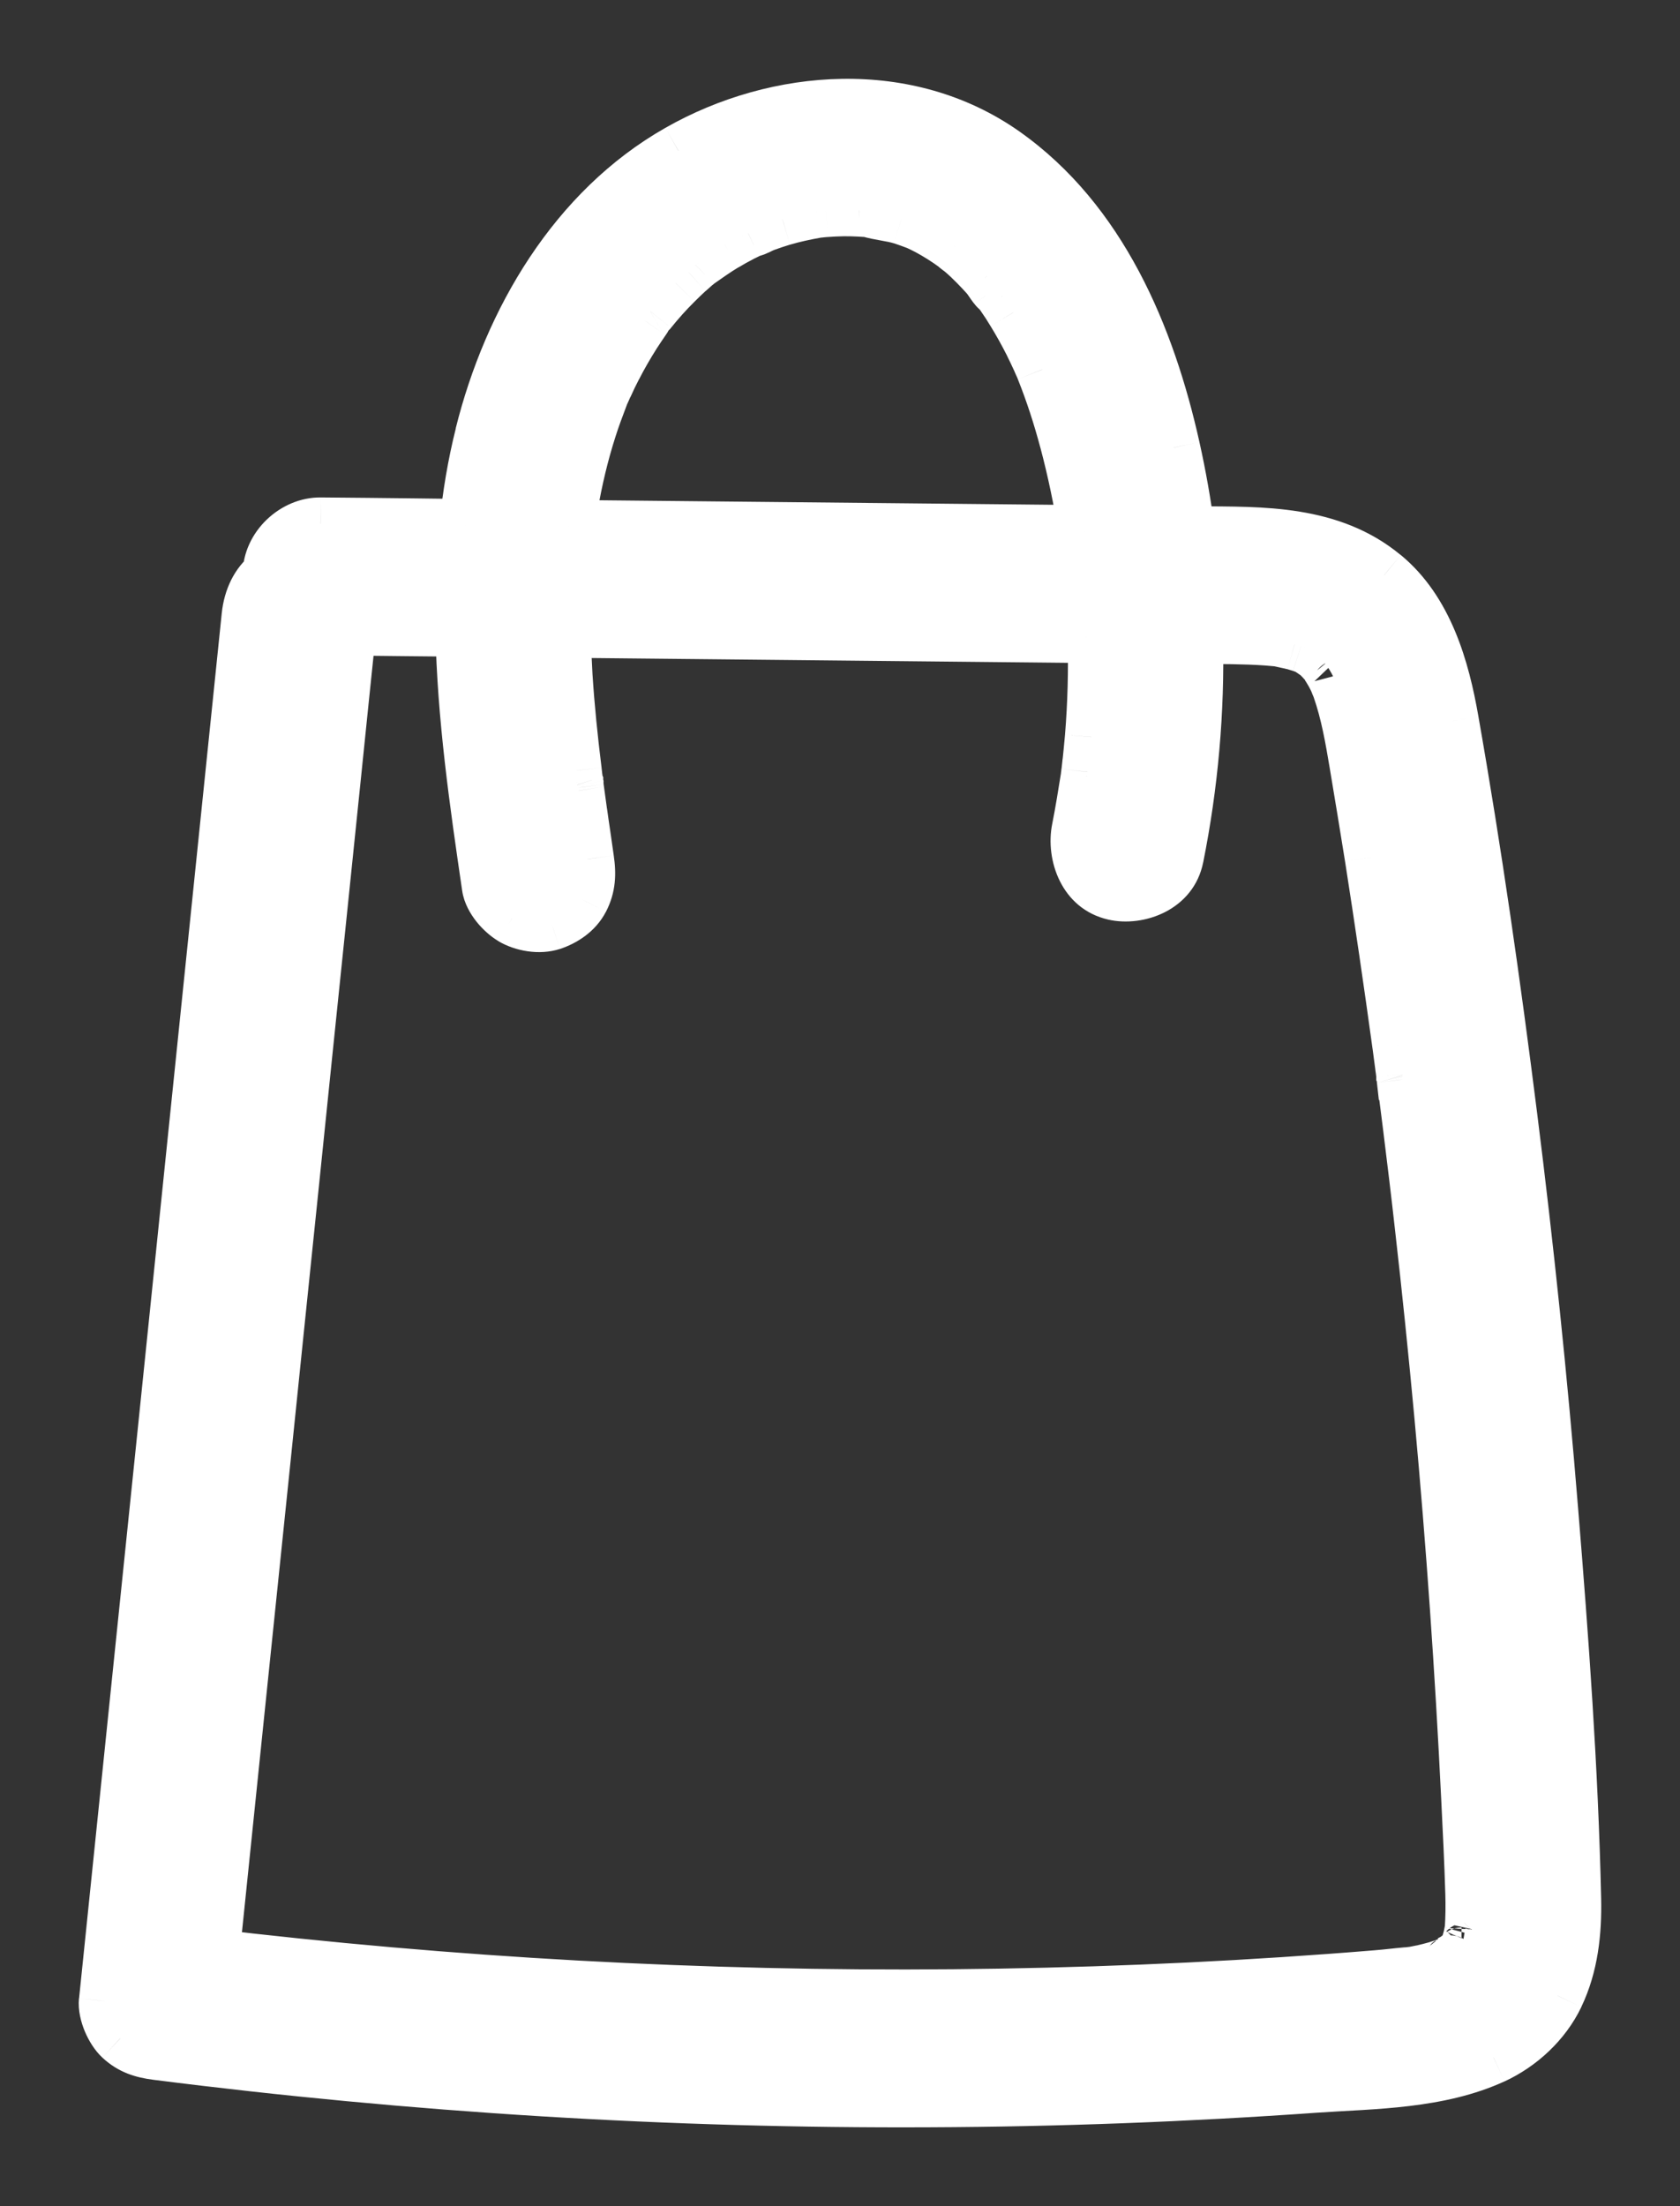 <svg width="16" height="21" viewBox="0 0 16 21" fill="none" xmlns="http://www.w3.org/2000/svg">
<rect x="0" y="0" width="16" height="21" fill="#333333" stroke="none"/>
<mask id="path-1-outside-1_3_11200" maskUnits="userSpaceOnUse" x="5.96046e-08" y="5.96046e-08" width="16" height="21" fill="black">
<rect fill="white" x="5.96046e-08" y="5.96046e-08" width="16" height="21"/>
<path d="M14.999 18.077C14.971 16.841 14.88 15.602 14.78 14.371C14.678 13.121 14.548 11.875 14.392 10.632C14.233 9.372 14.054 8.113 13.834 6.862C13.745 6.357 13.589 5.812 13.181 5.475C12.673 5.056 12.031 5.075 11.411 5.069C11.38 5.069 11.351 5.068 11.321 5.068C11.286 4.798 11.239 4.529 11.179 4.261C10.94 3.19 10.48 2.103 9.567 1.458C8.647 0.808 7.408 0.895 6.461 1.434C5.476 1.994 4.854 3.048 4.583 4.138C4.512 4.424 4.464 4.711 4.435 4.999C4.275 4.997 4.114 4.996 3.954 4.994C3.654 4.991 3.354 4.988 3.053 4.985C2.803 4.982 2.563 5.205 2.561 5.464C2.447 5.553 2.378 5.694 2.361 5.861C2.184 7.576 2.008 9.29 1.831 11.004C1.654 12.718 1.477 14.432 1.3 16.145C1.201 17.113 1.101 18.08 1.001 19.048C0.99 19.163 1.063 19.326 1.145 19.403C1.248 19.498 1.356 19.531 1.493 19.549C3.934 19.86 6.394 20.011 8.853 19.999C10.08 19.994 11.306 19.948 12.53 19.861C13.094 19.821 13.7 19.826 14.225 19.585C14.481 19.466 14.71 19.256 14.835 18.997C14.971 18.709 15.006 18.393 14.999 18.077ZM12.166 6.094C12.156 6.092 12.147 6.091 12.142 6.09C12.147 6.09 12.155 6.091 12.166 6.094ZM9.493 2.744C9.493 2.744 9.498 2.75 9.499 2.754C9.492 2.744 9.485 2.734 9.48 2.726C9.483 2.729 9.487 2.735 9.493 2.744ZM5.42 4.995C5.42 4.995 5.421 4.99 5.421 4.987V4.985C5.422 4.978 5.422 4.971 5.423 4.965V4.961C5.424 4.957 5.424 4.954 5.425 4.95C5.425 4.946 5.426 4.942 5.426 4.94C5.426 4.936 5.427 4.934 5.427 4.931C5.433 4.892 5.439 4.854 5.445 4.815C5.488 4.568 5.546 4.322 5.622 4.083C5.656 3.977 5.695 3.873 5.735 3.769C5.736 3.767 5.736 3.766 5.736 3.766C5.749 3.736 5.763 3.705 5.776 3.675C5.804 3.615 5.833 3.556 5.863 3.497C5.918 3.39 5.979 3.284 6.044 3.183C6.073 3.137 6.104 3.091 6.135 3.047C6.149 3.027 6.172 2.979 6.193 2.967L6.195 2.964C6.271 2.871 6.351 2.78 6.436 2.696C6.474 2.658 6.513 2.621 6.553 2.585C6.576 2.564 6.599 2.543 6.623 2.523C6.626 2.52 6.631 2.517 6.634 2.514C6.638 2.511 6.642 2.507 6.646 2.504C6.731 2.444 6.814 2.384 6.904 2.331C6.957 2.299 7.012 2.269 7.067 2.241C7.085 2.231 7.104 2.221 7.122 2.213C7.133 2.208 7.144 2.202 7.155 2.198C7.196 2.19 7.254 2.156 7.291 2.143C7.344 2.124 7.399 2.105 7.453 2.089C7.56 2.058 7.668 2.035 7.779 2.015H7.781C7.781 2.015 7.786 2.014 7.789 2.014C7.814 2.012 7.84 2.008 7.865 2.007C7.921 2.002 7.976 2 8.032 1.999C8.083 1.998 8.133 2 8.184 2.002C8.214 2.004 8.244 2.006 8.274 2.008H8.275C8.376 2.04 8.487 2.046 8.588 2.078C8.636 2.093 8.684 2.111 8.731 2.128H8.732C8.767 2.144 8.803 2.161 8.837 2.18C8.926 2.227 9.012 2.282 9.094 2.342H9.095C9.111 2.361 9.144 2.381 9.161 2.395C9.207 2.434 9.251 2.476 9.294 2.52C9.329 2.556 9.364 2.592 9.398 2.63C9.425 2.661 9.475 2.752 9.512 2.77C9.524 2.786 9.535 2.803 9.547 2.819C9.582 2.87 9.616 2.922 9.649 2.975C9.708 3.073 9.763 3.173 9.815 3.276C9.839 3.323 9.861 3.37 9.883 3.418C9.895 3.446 9.907 3.473 9.92 3.5C9.92 3.502 9.921 3.503 9.921 3.505C9.924 3.51 9.926 3.514 9.926 3.517C10.014 3.737 10.087 3.963 10.149 4.192C10.225 4.478 10.285 4.767 10.331 5.058C8.693 5.042 7.056 5.025 5.418 5.009C5.418 5.004 5.418 5 5.42 4.995ZM14.009 18.366C14.002 18.396 13.998 18.428 13.989 18.458C13.984 18.479 13.977 18.499 13.971 18.52C13.976 18.51 13.98 18.5 13.985 18.49C13.957 18.561 13.953 18.57 13.971 18.52C13.966 18.529 13.962 18.54 13.956 18.549C13.948 18.561 13.922 18.59 13.919 18.597C13.92 18.597 13.921 18.596 13.924 18.594C13.921 18.597 13.917 18.601 13.913 18.604C13.918 18.605 13.913 18.614 13.888 18.631C13.884 18.634 13.879 18.637 13.873 18.639C13.873 18.639 13.873 18.639 13.872 18.64C13.872 18.64 13.867 18.646 13.866 18.65C13.867 18.646 13.869 18.643 13.871 18.641C13.852 18.651 13.83 18.661 13.81 18.672C13.818 18.672 13.812 18.682 13.78 18.695C13.774 18.698 13.767 18.699 13.761 18.702H13.76C13.735 18.711 13.71 18.719 13.684 18.727C13.637 18.741 13.589 18.753 13.542 18.764C13.513 18.769 13.484 18.775 13.455 18.78C13.452 18.78 13.448 18.781 13.445 18.781C13.443 18.781 13.44 18.782 13.437 18.782C13.418 18.784 13.396 18.786 13.39 18.786C13.299 18.794 13.207 18.806 13.115 18.814C11.92 18.911 10.721 18.969 9.521 18.989C7.136 19.029 4.749 18.916 2.377 18.652C2.262 18.639 2.146 18.626 2.031 18.611C2.192 17.043 2.354 15.474 2.516 13.906C2.693 12.192 2.869 10.478 3.046 8.764C3.142 7.839 3.236 6.915 3.332 5.99C3.687 5.994 4.042 5.998 4.397 6.001C4.413 6.818 4.531 7.638 4.649 8.444C4.667 8.56 4.781 8.688 4.876 8.744C4.981 8.807 5.136 8.834 5.254 8.795C5.373 8.756 5.488 8.681 5.549 8.565C5.614 8.438 5.618 8.319 5.598 8.178C5.576 8.029 5.554 7.88 5.533 7.732C5.524 7.664 5.514 7.596 5.505 7.528C5.504 7.523 5.503 7.511 5.501 7.498L5.499 7.481C5.498 7.477 5.498 7.473 5.498 7.471C5.496 7.466 5.495 7.461 5.495 7.456C5.495 7.454 5.495 7.452 5.495 7.451V7.447L5.494 7.444C5.489 7.407 5.485 7.371 5.481 7.335C5.444 7.036 5.413 6.737 5.394 6.437C5.386 6.295 5.379 6.153 5.377 6.011C7.033 6.028 8.69 6.044 10.347 6.061C10.371 6.061 10.394 6.061 10.418 6.062C10.426 6.38 10.418 6.698 10.392 7.015C10.385 7.092 10.378 7.171 10.369 7.249C10.366 7.282 10.362 7.315 10.357 7.347C10.357 7.355 10.356 7.364 10.355 7.372C10.354 7.376 10.353 7.382 10.353 7.389C10.326 7.558 10.299 7.726 10.266 7.893C10.214 8.149 10.339 8.447 10.609 8.509C10.854 8.566 11.159 8.434 11.214 8.159C11.353 7.47 11.414 6.77 11.399 6.07C11.622 6.071 11.848 6.069 12.071 6.085C12.104 6.088 12.138 6.091 12.171 6.095H12.174C12.226 6.105 12.32 6.126 12.33 6.13C12.351 6.135 12.371 6.142 12.392 6.149C12.403 6.152 12.412 6.156 12.423 6.159C12.433 6.163 12.44 6.166 12.446 6.168C12.447 6.168 12.448 6.17 12.449 6.17H12.45H12.452C12.483 6.19 12.519 6.216 12.542 6.232C12.531 6.222 12.521 6.212 12.51 6.203C12.527 6.217 12.545 6.231 12.562 6.244C12.558 6.242 12.551 6.237 12.542 6.232C12.546 6.235 12.55 6.239 12.554 6.242C12.575 6.262 12.596 6.284 12.616 6.307C12.628 6.321 12.639 6.338 12.653 6.352C12.641 6.34 12.632 6.33 12.626 6.323C12.632 6.331 12.639 6.339 12.644 6.347C12.671 6.389 12.694 6.432 12.716 6.477C12.718 6.481 12.72 6.485 12.721 6.489C12.719 6.482 12.716 6.475 12.716 6.468C12.746 6.541 12.751 6.552 12.729 6.504C12.726 6.499 12.724 6.494 12.721 6.489C12.728 6.511 12.74 6.533 12.748 6.554C12.828 6.786 12.87 7.028 12.911 7.269C12.961 7.566 13.009 7.864 13.057 8.161C13.15 8.756 13.238 9.353 13.32 9.949C13.329 10.017 13.338 10.085 13.347 10.153C13.35 10.176 13.353 10.198 13.356 10.221C13.357 10.221 13.357 10.222 13.357 10.224C13.357 10.226 13.357 10.228 13.357 10.232C13.358 10.235 13.358 10.239 13.359 10.244C13.36 10.248 13.36 10.253 13.361 10.258C13.362 10.263 13.362 10.268 13.363 10.275C13.365 10.288 13.367 10.299 13.367 10.304C13.386 10.454 13.406 10.604 13.424 10.753C13.462 11.059 13.499 11.365 13.534 11.671C13.603 12.277 13.665 12.883 13.721 13.49C13.832 14.697 13.916 15.906 13.976 17.117C13.99 17.42 14.006 17.723 14.015 18.026C14.018 18.138 14.017 18.25 14.01 18.362C14.01 18.362 14.01 18.362 14.011 18.361C14.035 18.248 14.004 18.475 14.01 18.365L14.009 18.366Z"/>
</mask>
<path d="M14.999 18.077C14.971 16.841 14.88 15.602 14.78 14.371C14.678 13.121 14.548 11.875 14.392 10.632C14.233 9.372 14.054 8.113 13.834 6.862C13.745 6.357 13.589 5.812 13.181 5.475C12.673 5.056 12.031 5.075 11.411 5.069C11.38 5.069 11.351 5.068 11.321 5.068C11.286 4.798 11.239 4.529 11.179 4.261C10.94 3.19 10.48 2.103 9.567 1.458C8.647 0.808 7.408 0.895 6.461 1.434C5.476 1.994 4.854 3.048 4.583 4.138C4.512 4.424 4.464 4.711 4.435 4.999C4.275 4.997 4.114 4.996 3.954 4.994C3.654 4.991 3.354 4.988 3.053 4.985C2.803 4.982 2.563 5.205 2.561 5.464C2.447 5.553 2.378 5.694 2.361 5.861C2.184 7.576 2.008 9.29 1.831 11.004C1.654 12.718 1.477 14.432 1.3 16.145C1.201 17.113 1.101 18.08 1.001 19.048C0.99 19.163 1.063 19.326 1.145 19.403C1.248 19.498 1.356 19.531 1.493 19.549C3.934 19.86 6.394 20.011 8.853 19.999C10.08 19.994 11.306 19.948 12.53 19.861C13.094 19.821 13.7 19.826 14.225 19.585C14.481 19.466 14.71 19.256 14.835 18.997C14.971 18.709 15.006 18.393 14.999 18.077ZM12.166 6.094C12.156 6.092 12.147 6.091 12.142 6.09C12.147 6.09 12.155 6.091 12.166 6.094ZM9.493 2.744C9.493 2.744 9.498 2.75 9.499 2.754C9.492 2.744 9.485 2.734 9.48 2.726C9.483 2.729 9.487 2.735 9.493 2.744ZM5.42 4.995C5.42 4.995 5.421 4.99 5.421 4.987V4.985C5.422 4.978 5.422 4.971 5.423 4.965V4.961C5.424 4.957 5.424 4.954 5.425 4.95C5.425 4.946 5.426 4.942 5.426 4.94C5.426 4.936 5.427 4.934 5.427 4.931C5.433 4.892 5.439 4.854 5.445 4.815C5.488 4.568 5.546 4.322 5.622 4.083C5.656 3.977 5.695 3.873 5.735 3.769C5.736 3.767 5.736 3.766 5.736 3.766C5.749 3.736 5.763 3.705 5.776 3.675C5.804 3.615 5.833 3.556 5.863 3.497C5.918 3.39 5.979 3.284 6.044 3.183C6.073 3.137 6.104 3.091 6.135 3.047C6.149 3.027 6.172 2.979 6.193 2.967L6.195 2.964C6.271 2.871 6.351 2.78 6.436 2.696C6.474 2.658 6.513 2.621 6.553 2.585C6.576 2.564 6.599 2.543 6.623 2.523C6.626 2.52 6.631 2.517 6.634 2.514C6.638 2.511 6.642 2.507 6.646 2.504C6.731 2.444 6.814 2.384 6.904 2.331C6.957 2.299 7.012 2.269 7.067 2.241C7.085 2.231 7.104 2.221 7.122 2.213C7.133 2.208 7.144 2.202 7.155 2.198C7.196 2.19 7.254 2.156 7.291 2.143C7.344 2.124 7.399 2.105 7.453 2.089C7.56 2.058 7.668 2.035 7.779 2.015H7.781C7.781 2.015 7.786 2.014 7.789 2.014C7.814 2.012 7.84 2.008 7.865 2.007C7.921 2.002 7.976 2 8.032 1.999C8.083 1.998 8.133 2 8.184 2.002C8.214 2.004 8.244 2.006 8.274 2.008H8.275C8.376 2.04 8.487 2.046 8.588 2.078C8.636 2.093 8.684 2.111 8.731 2.128H8.732C8.767 2.144 8.803 2.161 8.837 2.18C8.926 2.227 9.012 2.282 9.094 2.342H9.095C9.111 2.361 9.144 2.381 9.161 2.395C9.207 2.434 9.251 2.476 9.294 2.52C9.329 2.556 9.364 2.592 9.398 2.63C9.425 2.661 9.475 2.752 9.512 2.77C9.524 2.786 9.535 2.803 9.547 2.819C9.582 2.87 9.616 2.922 9.649 2.975C9.708 3.073 9.763 3.173 9.815 3.276C9.839 3.323 9.861 3.37 9.883 3.418C9.895 3.446 9.907 3.473 9.92 3.5C9.92 3.502 9.921 3.503 9.921 3.505C9.924 3.51 9.926 3.514 9.926 3.517C10.014 3.737 10.087 3.963 10.149 4.192C10.225 4.478 10.285 4.767 10.331 5.058C8.693 5.042 7.056 5.025 5.418 5.009C5.418 5.004 5.418 5 5.42 4.995ZM14.009 18.366C14.002 18.396 13.998 18.428 13.989 18.458C13.984 18.479 13.977 18.499 13.971 18.52C13.976 18.51 13.98 18.5 13.985 18.49C13.957 18.561 13.953 18.57 13.971 18.52C13.966 18.529 13.962 18.54 13.956 18.549C13.948 18.561 13.922 18.59 13.919 18.597C13.92 18.597 13.921 18.596 13.924 18.594C13.921 18.597 13.917 18.601 13.913 18.604C13.918 18.605 13.913 18.614 13.888 18.631C13.884 18.634 13.879 18.637 13.873 18.639C13.873 18.639 13.873 18.639 13.872 18.64C13.872 18.64 13.867 18.646 13.866 18.65C13.867 18.646 13.869 18.643 13.871 18.641C13.852 18.651 13.83 18.661 13.81 18.672C13.818 18.672 13.812 18.682 13.78 18.695C13.774 18.698 13.767 18.699 13.761 18.702H13.76C13.735 18.711 13.71 18.719 13.684 18.727C13.637 18.741 13.589 18.753 13.542 18.764C13.513 18.769 13.484 18.775 13.455 18.78C13.452 18.78 13.448 18.781 13.445 18.781C13.443 18.781 13.44 18.782 13.437 18.782C13.418 18.784 13.396 18.786 13.39 18.786C13.299 18.794 13.207 18.806 13.115 18.814C11.92 18.911 10.721 18.969 9.521 18.989C7.136 19.029 4.749 18.916 2.377 18.652C2.262 18.639 2.146 18.626 2.031 18.611C2.192 17.043 2.354 15.474 2.516 13.906C2.693 12.192 2.869 10.478 3.046 8.764C3.142 7.839 3.236 6.915 3.332 5.99C3.687 5.994 4.042 5.998 4.397 6.001C4.413 6.818 4.531 7.638 4.649 8.444C4.667 8.56 4.781 8.688 4.876 8.744C4.981 8.807 5.136 8.834 5.254 8.795C5.373 8.756 5.488 8.681 5.549 8.565C5.614 8.438 5.618 8.319 5.598 8.178C5.576 8.029 5.554 7.88 5.533 7.732C5.524 7.664 5.514 7.596 5.505 7.528C5.504 7.523 5.503 7.511 5.501 7.498L5.499 7.481C5.498 7.477 5.498 7.473 5.498 7.471C5.496 7.466 5.495 7.461 5.495 7.456C5.495 7.454 5.495 7.452 5.495 7.451V7.447L5.494 7.444C5.489 7.407 5.485 7.371 5.481 7.335C5.444 7.036 5.413 6.737 5.394 6.437C5.386 6.295 5.379 6.153 5.377 6.011C7.033 6.028 8.69 6.044 10.347 6.061C10.371 6.061 10.394 6.061 10.418 6.062C10.426 6.38 10.418 6.698 10.392 7.015C10.385 7.092 10.378 7.171 10.369 7.249C10.366 7.282 10.362 7.315 10.357 7.347C10.357 7.355 10.356 7.364 10.355 7.372C10.354 7.376 10.353 7.382 10.353 7.389C10.326 7.558 10.299 7.726 10.266 7.893C10.214 8.149 10.339 8.447 10.609 8.509C10.854 8.566 11.159 8.434 11.214 8.159C11.353 7.47 11.414 6.77 11.399 6.07C11.622 6.071 11.848 6.069 12.071 6.085C12.104 6.088 12.138 6.091 12.171 6.095H12.174C12.226 6.105 12.32 6.126 12.33 6.13C12.351 6.135 12.371 6.142 12.392 6.149C12.403 6.152 12.412 6.156 12.423 6.159C12.433 6.163 12.44 6.166 12.446 6.168C12.447 6.168 12.448 6.17 12.449 6.17H12.45H12.452C12.483 6.19 12.519 6.216 12.542 6.232C12.531 6.222 12.521 6.212 12.51 6.203C12.527 6.217 12.545 6.231 12.562 6.244C12.558 6.242 12.551 6.237 12.542 6.232C12.546 6.235 12.55 6.239 12.554 6.242C12.575 6.262 12.596 6.284 12.616 6.307C12.628 6.321 12.639 6.338 12.653 6.352C12.641 6.34 12.632 6.33 12.626 6.323C12.632 6.331 12.639 6.339 12.644 6.347C12.671 6.389 12.694 6.432 12.716 6.477C12.718 6.481 12.72 6.485 12.721 6.489C12.719 6.482 12.716 6.475 12.716 6.468C12.746 6.541 12.751 6.552 12.729 6.504C12.726 6.499 12.724 6.494 12.721 6.489C12.728 6.511 12.74 6.533 12.748 6.554C12.828 6.786 12.87 7.028 12.911 7.269C12.961 7.566 13.009 7.864 13.057 8.161C13.15 8.756 13.238 9.353 13.32 9.949C13.329 10.017 13.338 10.085 13.347 10.153C13.35 10.176 13.353 10.198 13.356 10.221C13.357 10.221 13.357 10.222 13.357 10.224C13.357 10.226 13.357 10.228 13.357 10.232C13.358 10.235 13.358 10.239 13.359 10.244C13.36 10.248 13.36 10.253 13.361 10.258C13.362 10.263 13.362 10.268 13.363 10.275C13.365 10.288 13.367 10.299 13.367 10.304C13.386 10.454 13.406 10.604 13.424 10.753C13.462 11.059 13.499 11.365 13.534 11.671C13.603 12.277 13.665 12.883 13.721 13.49C13.832 14.697 13.916 15.906 13.976 17.117C13.99 17.42 14.006 17.723 14.015 18.026C14.018 18.138 14.017 18.25 14.01 18.362C14.01 18.362 14.01 18.362 14.011 18.361C14.035 18.248 14.004 18.475 14.01 18.365L14.009 18.366Z" fill="white"/>
<path d="M14.999 18.077L15.249 18.071L15.249 18.071L14.999 18.077ZM14.78 14.371L14.53 14.391L14.53 14.391L14.78 14.371ZM14.392 10.632L14.64 10.601L14.64 10.601L14.392 10.632ZM13.834 6.862L13.587 6.906L13.588 6.906L13.834 6.862ZM13.181 5.475L13.341 5.283L13.34 5.283L13.181 5.475ZM11.411 5.069L11.413 4.819H11.411V5.069ZM11.321 5.068L11.073 5.1L11.1 5.318H11.321V5.068ZM11.179 4.261L10.935 4.315L10.935 4.316L11.179 4.261ZM9.567 1.458L9.422 1.662L9.422 1.662L9.567 1.458ZM6.461 1.434L6.584 1.652L6.585 1.651L6.461 1.434ZM4.583 4.138L4.826 4.199L4.826 4.199L4.583 4.138ZM4.435 4.999L4.432 5.249L4.66 5.251L4.683 5.024L4.435 4.999ZM3.954 4.994L3.952 5.244L3.952 5.244L3.954 4.994ZM3.053 4.985L3.056 4.735L3.055 4.735L3.053 4.985ZM2.561 5.464L2.715 5.66L2.81 5.586L2.811 5.466L2.561 5.464ZM2.361 5.861L2.61 5.887L2.61 5.887L2.361 5.861ZM1.831 11.004L1.582 10.978L1.582 10.978L1.831 11.004ZM1.3 16.145L1.052 16.12L1.052 16.12L1.3 16.145ZM1.001 19.048L0.753 19.022L0.752 19.023L1.001 19.048ZM1.145 19.403L0.974 19.585L0.975 19.586L1.145 19.403ZM1.493 19.549L1.461 19.797L1.461 19.797L1.493 19.549ZM8.853 19.999L8.855 20.249H8.855L8.853 19.999ZM12.53 19.861L12.512 19.611L12.512 19.611L12.53 19.861ZM14.225 19.585L14.329 19.812L14.33 19.812L14.225 19.585ZM14.835 18.997L15.06 19.105L15.06 19.104L14.835 18.997ZM12.166 6.094L12.128 6.341L12.22 5.849L12.166 6.094ZM12.142 6.09V5.84L12.062 6.326L12.142 6.09ZM9.493 2.744L9.287 2.885L9.291 2.892L9.493 2.744ZM9.499 2.754L9.304 2.91L9.724 2.644L9.499 2.754ZM9.48 2.726L9.658 2.551L9.27 2.863L9.48 2.726ZM5.42 4.995L5.658 5.073L5.664 5.054L5.667 5.035L5.42 4.995ZM5.421 4.985L5.173 4.954L5.171 4.97V4.985H5.421ZM5.423 4.965L5.671 4.995L5.673 4.98V4.965H5.423ZM5.423 4.961L5.178 4.913L5.173 4.937V4.961H5.423ZM5.425 4.95L5.67 4.998L5.675 4.974V4.95H5.425ZM5.426 4.94L5.183 4.88L5.176 4.909V4.94H5.426ZM5.427 4.931L5.18 4.895L5.177 4.913V4.931H5.427ZM5.445 4.815L5.199 4.773L5.199 4.773L5.445 4.815ZM5.622 4.083L5.861 4.159L5.861 4.159L5.622 4.083ZM5.735 3.769L5.51 3.659L5.505 3.67L5.501 3.681L5.735 3.769ZM5.736 3.766L5.509 3.661L5.486 3.711V3.766H5.736ZM5.776 3.675L6.003 3.78L6.005 3.778L5.776 3.675ZM5.863 3.497L5.641 3.382L5.641 3.383L5.863 3.497ZM6.044 3.183L5.833 3.048L5.833 3.048L6.044 3.183ZM6.135 3.047L6.339 3.191L6.34 3.19L6.135 3.047ZM6.193 2.967L6.323 3.18L6.35 3.164L6.371 3.142L6.193 2.967ZM6.195 2.964L6.374 3.139L6.382 3.131L6.39 3.121L6.195 2.964ZM6.436 2.696L6.612 2.874L6.615 2.871L6.436 2.696ZM6.553 2.585L6.719 2.771L6.721 2.77L6.553 2.585ZM6.623 2.523L6.784 2.714L6.793 2.707L6.802 2.698L6.623 2.523ZM6.634 2.514L6.476 2.32L6.465 2.329L6.455 2.339L6.634 2.514ZM6.646 2.504L6.501 2.3L6.494 2.305L6.488 2.31L6.646 2.504ZM6.904 2.331L6.776 2.116L6.775 2.116L6.904 2.331ZM7.067 2.241L6.957 2.016L6.952 2.019L7.067 2.241ZM7.122 2.213L7.224 2.442L7.229 2.439L7.122 2.213ZM7.155 2.198L7.11 1.952L7.086 1.956L7.064 1.965L7.155 2.198ZM7.291 2.143L7.375 2.378L7.376 2.378L7.291 2.143ZM7.453 2.089L7.523 2.329L7.524 2.329L7.453 2.089ZM7.779 2.015V1.765H7.756L7.734 1.769L7.779 2.015ZM7.781 2.015V2.265H7.802L7.823 2.261L7.781 2.015ZM7.789 2.014V2.264H7.801L7.813 2.263L7.789 2.014ZM7.865 2.007L7.881 2.256L7.884 2.256L7.865 2.007ZM8.032 1.999L8.036 2.249L8.036 2.249L8.032 1.999ZM8.184 2.002L8.198 1.753L8.196 1.753L8.184 2.002ZM8.274 2.008L8.253 2.257L8.263 2.258H8.274V2.008ZM8.275 2.008L8.35 1.77L8.313 1.758H8.275V2.008ZM8.588 2.078L8.513 2.316L8.514 2.316L8.588 2.078ZM8.731 2.128L8.648 2.364L8.689 2.378H8.731V2.128ZM8.732 2.128L8.839 1.902L8.788 1.878H8.732V2.128ZM8.837 2.18L8.719 2.4L8.719 2.4L8.837 2.18ZM9.094 2.342L8.947 2.544L9.013 2.592H9.094V2.342ZM9.095 2.342L9.29 2.184L9.214 2.092H9.095V2.342ZM9.161 2.395L8.997 2.584L8.998 2.585L9.161 2.395ZM9.294 2.52L9.115 2.695L9.294 2.52ZM9.398 2.63L9.586 2.465L9.584 2.463L9.398 2.63ZM9.512 2.77L9.709 2.617L9.674 2.572L9.623 2.547L9.512 2.77ZM9.547 2.819L9.753 2.677L9.75 2.672L9.547 2.819ZM9.649 2.975L9.862 2.845L9.862 2.844L9.649 2.975ZM9.815 3.276L9.592 3.388L9.592 3.389L9.815 3.276ZM9.883 3.418L10.111 3.316L10.11 3.313L9.883 3.418ZM9.92 3.5H10.17V3.442L10.144 3.39L9.92 3.5ZM9.921 3.505L10.146 3.395L9.921 3.505ZM9.926 3.517L9.684 3.577L9.688 3.594L9.694 3.61L9.926 3.517ZM10.149 4.192L10.39 4.127L10.39 4.127L10.149 4.192ZM10.331 5.058L10.328 5.308L10.623 5.311L10.578 5.019L10.331 5.058ZM5.418 5.009H5.168V5.257L5.416 5.259L5.418 5.009ZM14.009 18.366L13.831 18.191L13.78 18.242L13.765 18.312L14.009 18.366ZM13.989 18.458L14.23 18.524L14.231 18.523L13.989 18.458ZM13.985 18.49L14.218 18.581L13.761 18.38L13.985 18.49ZM13.956 18.549L13.744 18.416L13.74 18.422L13.956 18.549ZM13.919 18.597L13.694 18.487L13.518 18.847H13.919V18.597ZM13.924 18.594L14.125 18.742L13.783 18.387L13.924 18.594ZM13.913 18.604L13.755 18.41L13.329 18.758L13.871 18.85L13.913 18.604ZM13.888 18.631L13.75 18.422L13.74 18.429L13.73 18.437L13.888 18.631ZM13.873 18.639L13.773 18.41L13.729 18.429L13.695 18.464L13.873 18.639ZM13.872 18.64L13.694 18.465L13.681 18.477L13.671 18.492L13.872 18.64ZM13.871 18.641L14.08 18.777L13.742 18.427L13.871 18.641ZM13.81 18.672L13.693 18.451L13.81 18.922V18.672ZM13.78 18.695L13.69 18.461L13.68 18.466L13.78 18.695ZM13.761 18.702V18.952H13.807L13.85 18.935L13.761 18.702ZM13.76 18.702V18.452H13.715L13.672 18.468L13.76 18.702ZM13.684 18.727L13.752 18.968L13.76 18.966L13.684 18.727ZM13.542 18.764L13.592 19.009L13.598 19.007L13.542 18.764ZM13.455 18.78V19.03H13.477L13.498 19.026L13.455 18.78ZM13.437 18.782V18.532H13.42L13.404 18.534L13.437 18.782ZM13.39 18.786V18.536H13.379L13.368 18.537L13.39 18.786ZM13.115 18.814L13.135 19.063L13.135 19.063L13.115 18.814ZM9.521 18.989L9.517 18.739H9.517L9.521 18.989ZM2.377 18.652L2.349 18.901L2.35 18.901L2.377 18.652ZM2.031 18.611L1.782 18.586L1.757 18.83L2 18.86L2.031 18.611ZM2.516 13.906L2.765 13.932L2.765 13.932L2.516 13.906ZM3.046 8.764L2.798 8.739L2.798 8.739L3.046 8.764ZM3.332 5.99L3.335 5.74L3.107 5.737L3.084 5.964L3.332 5.99ZM4.397 6.001L4.647 5.996L4.642 5.753L4.399 5.751L4.397 6.001ZM4.649 8.444L4.402 8.481L4.402 8.481L4.649 8.444ZM4.876 8.744L5.004 8.53L5.003 8.529L4.876 8.744ZM5.254 8.795L5.332 9.033L5.333 9.033L5.254 8.795ZM5.549 8.565L5.77 8.68L5.771 8.679L5.549 8.565ZM5.598 8.178L5.35 8.213L5.35 8.214L5.598 8.178ZM5.533 7.732L5.285 7.765L5.286 7.767L5.533 7.732ZM5.505 7.528L5.753 7.495L5.752 7.487L5.505 7.528ZM5.501 7.498L5.749 7.466L5.749 7.464L5.501 7.498ZM5.499 7.481L5.747 7.446L5.744 7.433L5.499 7.481ZM5.498 7.471H5.748V7.431L5.735 7.393L5.498 7.471ZM5.495 7.456H5.745V7.398L5.72 7.346L5.495 7.456ZM5.495 7.447H5.745V7.417L5.737 7.388L5.495 7.447ZM5.494 7.444L5.246 7.477L5.248 7.491L5.251 7.504L5.494 7.444ZM5.481 7.335L5.729 7.307L5.729 7.305L5.481 7.335ZM5.394 6.437L5.144 6.452L5.144 6.453L5.394 6.437ZM5.377 6.011L5.379 5.761L5.122 5.758L5.127 6.015L5.377 6.011ZM10.347 6.061L10.344 6.311H10.347V6.061ZM10.418 6.062L10.668 6.055L10.662 5.82L10.427 5.812L10.418 6.062ZM10.392 7.015L10.641 7.036L10.641 7.035L10.392 7.015ZM10.369 7.249L10.121 7.221L10.12 7.224L10.369 7.249ZM10.357 7.347L10.109 7.316L10.109 7.323L10.357 7.347ZM10.355 7.372L10.6 7.42L10.603 7.409L10.604 7.397L10.355 7.372ZM10.353 7.389L10.6 7.427L10.601 7.419L10.353 7.389ZM10.266 7.893L10.511 7.942L10.511 7.942L10.266 7.893ZM10.609 8.509L10.666 8.266L10.666 8.266L10.609 8.509ZM11.214 8.159L10.969 8.11L10.969 8.11L11.214 8.159ZM11.399 6.07L11.399 5.82L11.143 5.819L11.149 6.076L11.399 6.07ZM12.071 6.085L12.091 5.836L12.089 5.836L12.071 6.085ZM12.171 6.095L12.145 6.343L12.158 6.345H12.171V6.095ZM12.174 6.095L12.225 5.85L12.2 5.845H12.174V6.095ZM12.33 6.13L12.256 6.368L12.262 6.37L12.33 6.13ZM12.392 6.149L12.314 6.387L12.317 6.387L12.392 6.149ZM12.423 6.159L12.521 5.929L12.51 5.924L12.498 5.92L12.423 6.159ZM12.446 6.168L12.376 6.408L12.41 6.418H12.446V6.168ZM12.452 6.17L12.587 5.96L12.525 5.92H12.452V6.17ZM12.51 6.203L12.663 6.006L12.347 6.392L12.51 6.203ZM12.562 6.244L12.468 6.476L12.716 6.047L12.562 6.244ZM12.554 6.242L12.726 6.06L12.719 6.054L12.712 6.049L12.554 6.242ZM12.616 6.307L12.805 6.143L12.804 6.142L12.616 6.307ZM12.653 6.352L12.474 6.527L12.836 6.182L12.653 6.352ZM12.626 6.323L12.814 6.158L12.429 6.477L12.626 6.323ZM12.644 6.347L12.853 6.211L12.853 6.21L12.644 6.347ZM12.716 6.477L12.49 6.584L12.495 6.594L12.5 6.604L12.716 6.477ZM12.716 6.468L12.946 6.372L12.467 6.498L12.716 6.468ZM12.729 6.504L12.956 6.4L12.953 6.394L12.729 6.504ZM12.748 6.554L12.984 6.472L12.983 6.471L12.748 6.554ZM12.911 7.269L13.157 7.228L13.157 7.228L12.911 7.269ZM13.057 8.161L13.304 8.122L13.303 8.122L13.057 8.161ZM13.32 9.949L13.568 9.916L13.567 9.915L13.32 9.949ZM13.347 10.153L13.099 10.186L13.099 10.189L13.347 10.153ZM13.356 10.221L13.107 10.248L13.132 10.471H13.356V10.221ZM13.357 10.224H13.107V10.282L13.132 10.334L13.357 10.224ZM13.357 10.232H13.107V10.272L13.12 10.31L13.357 10.232ZM13.359 10.244L13.112 10.285L13.114 10.294L13.116 10.304L13.359 10.244ZM13.363 10.275L13.115 10.306L13.115 10.308L13.363 10.275ZM13.367 10.304L13.616 10.273L13.614 10.264L13.367 10.304ZM13.424 10.753L13.176 10.783L13.176 10.784L13.424 10.753ZM13.534 11.671L13.285 11.699L13.285 11.699L13.534 11.671ZM13.721 13.49L13.472 13.513L13.472 13.513L13.721 13.49ZM13.976 17.117L13.726 17.13V17.13L13.976 17.117ZM14.015 18.026L14.265 18.018L14.265 18.018L14.015 18.026ZM14.01 18.362L13.76 18.348L14.235 18.472L14.01 18.362ZM14.011 18.361L14.235 18.471L14.248 18.444L14.255 18.414L14.011 18.361ZM14.01 18.365L14.26 18.378L14.294 17.718L13.831 18.19L14.01 18.365ZM15.249 18.071C15.221 16.827 15.13 15.583 15.029 14.35L14.53 14.391C14.631 15.622 14.722 16.854 14.749 18.082L15.249 18.071ZM15.029 14.35C14.927 13.097 14.797 11.847 14.64 10.601L14.144 10.663C14.3 11.902 14.429 13.145 14.53 14.391L15.029 14.35ZM14.64 10.601C14.481 9.338 14.301 8.075 14.08 6.819L13.588 6.906C13.807 8.151 13.985 9.406 14.144 10.663L14.64 10.601ZM14.08 6.819C13.991 6.309 13.823 5.681 13.341 5.283L13.022 5.668C13.354 5.943 13.5 6.405 13.587 6.906L14.08 6.819ZM13.34 5.283C12.75 4.795 12.006 4.825 11.413 4.819L11.408 5.319C12.057 5.325 12.596 5.316 13.022 5.668L13.34 5.283ZM11.411 4.819C11.398 4.819 11.384 4.819 11.369 4.819C11.354 4.819 11.338 4.818 11.321 4.818V5.318C11.334 5.318 11.347 5.319 11.362 5.319C11.377 5.319 11.394 5.319 11.411 5.319V4.819ZM11.569 5.037C11.533 4.758 11.484 4.481 11.423 4.207L10.935 4.316C10.993 4.576 11.039 4.837 11.073 5.1L11.569 5.037ZM11.423 4.207C11.179 3.113 10.7 1.952 9.711 1.253L9.422 1.662C10.261 2.253 10.701 3.266 10.935 4.315L11.423 4.207ZM9.711 1.253C8.693 0.535 7.345 0.643 6.337 1.217L6.585 1.651C7.47 1.148 8.601 1.082 9.422 1.662L9.711 1.253ZM6.337 1.217C5.274 1.821 4.622 2.944 4.34 4.078L4.826 4.199C5.086 3.151 5.677 2.167 6.584 1.652L6.337 1.217ZM4.341 4.078C4.266 4.376 4.217 4.675 4.186 4.974L4.683 5.024C4.712 4.747 4.758 4.472 4.826 4.199L4.341 4.078ZM4.437 4.749C4.357 4.748 4.277 4.747 4.197 4.747C4.117 4.746 4.037 4.745 3.957 4.744L3.952 5.244C4.032 5.245 4.112 5.246 4.192 5.246C4.272 5.247 4.352 5.248 4.432 5.249L4.437 4.749ZM3.957 4.744C3.807 4.742 3.656 4.741 3.506 4.739C3.356 4.738 3.206 4.736 3.056 4.735L3.05 5.235C3.201 5.236 3.351 5.238 3.501 5.239C3.651 5.241 3.801 5.242 3.952 5.244L3.957 4.744ZM3.055 4.735C2.672 4.731 2.315 5.059 2.311 5.461L2.811 5.466C2.812 5.35 2.933 5.234 3.05 5.235L3.055 4.735ZM2.407 5.267C2.228 5.407 2.135 5.617 2.112 5.836L2.61 5.887C2.622 5.772 2.666 5.699 2.715 5.66L2.407 5.267ZM2.112 5.836C1.935 7.551 1.759 9.264 1.582 10.978L2.079 11.03C2.256 9.316 2.433 7.601 2.61 5.887L2.112 5.836ZM1.582 10.978C1.406 12.692 1.229 14.406 1.052 16.12L1.549 16.171C1.726 14.457 1.903 12.743 2.079 11.029L1.582 10.978ZM1.052 16.12C0.952 17.087 0.853 18.054 0.753 19.022L1.25 19.073C1.35 18.106 1.45 17.139 1.549 16.171L1.052 16.12ZM0.752 19.023C0.741 19.137 0.772 19.25 0.808 19.337C0.845 19.424 0.901 19.517 0.974 19.585L1.316 19.22C1.308 19.212 1.286 19.184 1.269 19.143C1.261 19.123 1.255 19.106 1.252 19.092C1.249 19.076 1.25 19.07 1.25 19.072L0.752 19.023ZM0.975 19.586C1.13 19.73 1.296 19.776 1.461 19.797L1.525 19.301C1.416 19.287 1.365 19.266 1.316 19.22L0.975 19.586ZM1.461 19.797C3.913 20.109 6.384 20.261 8.855 20.249L8.852 19.749C6.404 19.761 3.955 19.61 1.525 19.301L1.461 19.797ZM8.855 20.249C10.086 20.244 11.318 20.197 12.547 20.11L12.512 19.611C11.294 19.698 10.073 19.744 8.852 19.749L8.855 20.249ZM12.547 20.11C13.081 20.073 13.751 20.078 14.329 19.812L14.12 19.358C13.649 19.575 13.108 19.57 12.512 19.611L12.547 20.11ZM14.33 19.812C14.633 19.672 14.908 19.422 15.06 19.105L14.609 18.889C14.512 19.09 14.329 19.261 14.12 19.358L14.33 19.812ZM15.06 19.104C15.221 18.767 15.256 18.407 15.249 18.071L14.749 18.082C14.755 18.379 14.722 18.651 14.609 18.889L15.06 19.104ZM12.205 5.847C12.2 5.846 12.196 5.845 12.194 5.845C12.19 5.845 12.19 5.844 12.189 5.844C12.188 5.844 12.191 5.845 12.195 5.845C12.197 5.846 12.201 5.847 12.205 5.848C12.209 5.849 12.215 5.85 12.222 5.853L12.062 6.326C12.077 6.332 12.091 6.334 12.098 6.336C12.105 6.337 12.111 6.338 12.115 6.339C12.119 6.339 12.123 6.34 12.124 6.34C12.126 6.34 12.127 6.341 12.128 6.341L12.205 5.847ZM12.142 6.34C12.13 6.34 12.121 6.339 12.117 6.338C12.112 6.337 12.109 6.337 12.108 6.337C12.107 6.337 12.107 6.337 12.113 6.338L12.22 5.849C12.214 5.848 12.205 5.846 12.196 5.845C12.189 5.843 12.168 5.84 12.142 5.84V6.34ZM9.493 2.744C9.291 2.892 9.291 2.892 9.291 2.892C9.291 2.892 9.291 2.892 9.291 2.892C9.291 2.892 9.291 2.892 9.291 2.892C9.291 2.892 9.291 2.892 9.291 2.892C9.291 2.892 9.291 2.892 9.291 2.892C9.291 2.891 9.291 2.891 9.291 2.891C9.291 2.891 9.291 2.891 9.291 2.891C9.291 2.891 9.291 2.891 9.29 2.89C9.29 2.89 9.29 2.89 9.289 2.889C9.289 2.888 9.288 2.887 9.286 2.884C9.285 2.883 9.28 2.875 9.275 2.864L9.724 2.644C9.714 2.623 9.702 2.607 9.702 2.606C9.7 2.603 9.698 2.601 9.697 2.599C9.696 2.598 9.696 2.598 9.695 2.597C9.695 2.597 9.695 2.596 9.695 2.596C9.695 2.596 9.694 2.596 9.694 2.596C9.694 2.596 9.694 2.596 9.694 2.596C9.694 2.596 9.694 2.596 9.694 2.596C9.694 2.596 9.694 2.596 9.694 2.596C9.694 2.596 9.694 2.596 9.694 2.596C9.694 2.595 9.694 2.595 9.493 2.744ZM9.694 2.597C9.695 2.598 9.695 2.597 9.693 2.595C9.692 2.594 9.69 2.591 9.689 2.589L9.27 2.863C9.277 2.873 9.289 2.891 9.304 2.91L9.694 2.597ZM9.301 2.901C9.295 2.895 9.291 2.89 9.288 2.887C9.286 2.884 9.284 2.882 9.284 2.881C9.283 2.88 9.283 2.88 9.284 2.881C9.285 2.882 9.285 2.883 9.287 2.885L9.699 2.602C9.698 2.602 9.68 2.574 9.658 2.551L9.301 2.901ZM5.42 4.995C5.667 5.035 5.667 5.035 5.667 5.035C5.667 5.035 5.667 5.035 5.667 5.035C5.667 5.035 5.667 5.035 5.667 5.035C5.667 5.035 5.667 5.035 5.667 5.035C5.667 5.035 5.667 5.035 5.667 5.035C5.667 5.035 5.667 5.035 5.667 5.034C5.667 5.034 5.667 5.034 5.667 5.034C5.667 5.033 5.667 5.032 5.667 5.031C5.668 5.03 5.668 5.027 5.668 5.024C5.668 5.023 5.671 5.007 5.671 4.987H5.171C5.171 4.976 5.172 4.968 5.172 4.966C5.172 4.963 5.172 4.961 5.172 4.96C5.173 4.958 5.173 4.957 5.173 4.957C5.173 4.956 5.173 4.956 5.173 4.956C5.173 4.955 5.173 4.955 5.173 4.955C5.173 4.955 5.173 4.955 5.173 4.955C5.173 4.955 5.173 4.955 5.173 4.955C5.173 4.955 5.173 4.955 5.173 4.955C5.173 4.955 5.173 4.955 5.173 4.955C5.173 4.955 5.173 4.955 5.173 4.955C5.173 4.955 5.173 4.954 5.42 4.995ZM5.671 4.987V4.985H5.171V4.987H5.671ZM5.669 5.015C5.669 5.012 5.67 5.009 5.67 5.005C5.671 5.002 5.671 4.999 5.671 4.995L5.175 4.934C5.175 4.938 5.174 4.941 5.174 4.944C5.173 4.948 5.173 4.951 5.173 4.954L5.669 5.015ZM5.673 4.965V4.961H5.173V4.965H5.673ZM5.669 5.01C5.671 4.996 5.672 4.984 5.673 4.983C5.673 4.98 5.672 4.988 5.67 4.998L5.18 4.902C5.177 4.916 5.176 4.927 5.176 4.928C5.175 4.931 5.176 4.923 5.178 4.913L5.669 5.01ZM5.675 4.95C5.675 4.963 5.673 4.974 5.673 4.974C5.673 4.975 5.673 4.975 5.673 4.974C5.673 4.974 5.673 4.974 5.674 4.973C5.674 4.972 5.674 4.97 5.674 4.968C5.674 4.965 5.675 4.962 5.675 4.957C5.675 4.953 5.676 4.947 5.676 4.94H5.176C5.176 4.933 5.176 4.928 5.176 4.924C5.176 4.92 5.177 4.917 5.177 4.916C5.177 4.914 5.177 4.913 5.177 4.912C5.177 4.912 5.177 4.912 5.177 4.913C5.177 4.913 5.177 4.913 5.177 4.914C5.177 4.917 5.175 4.932 5.175 4.95H5.675ZM5.668 4.999C5.668 5 5.668 5.002 5.668 5C5.669 4.999 5.67 4.995 5.671 4.99C5.673 4.981 5.677 4.959 5.677 4.931H5.177C5.177 4.906 5.181 4.886 5.183 4.88C5.184 4.877 5.184 4.874 5.184 4.875C5.184 4.875 5.184 4.875 5.184 4.875C5.184 4.876 5.184 4.876 5.184 4.876C5.184 4.877 5.183 4.879 5.183 4.88L5.668 4.999ZM5.675 4.967C5.68 4.928 5.686 4.893 5.692 4.857L5.199 4.773C5.192 4.815 5.186 4.856 5.18 4.895L5.675 4.967ZM5.692 4.858C5.733 4.62 5.788 4.386 5.861 4.159L5.384 4.007C5.304 4.258 5.243 4.515 5.199 4.773L5.692 4.858ZM5.861 4.159C5.892 4.06 5.929 3.963 5.969 3.857L5.501 3.681C5.462 3.784 5.42 3.894 5.384 4.008L5.861 4.159ZM5.959 3.879C5.967 3.863 5.976 3.842 5.981 3.815C5.986 3.788 5.986 3.766 5.986 3.766H5.486C5.486 3.766 5.485 3.744 5.49 3.719C5.495 3.693 5.503 3.673 5.51 3.659L5.959 3.879ZM5.962 3.871C5.97 3.854 5.977 3.838 5.984 3.823C5.991 3.808 5.997 3.794 6.003 3.78L5.55 3.57C5.542 3.587 5.535 3.603 5.528 3.618C5.521 3.633 5.515 3.647 5.509 3.661L5.962 3.871ZM6.005 3.778C6.029 3.723 6.056 3.668 6.086 3.61L5.641 3.383C5.61 3.443 5.578 3.507 5.548 3.573L6.005 3.778ZM6.086 3.611C6.137 3.511 6.194 3.413 6.254 3.318L5.833 3.048C5.764 3.156 5.7 3.268 5.641 3.382L6.086 3.611ZM6.254 3.318C6.283 3.274 6.311 3.231 6.339 3.191L5.93 2.903C5.896 2.951 5.864 3.001 5.833 3.048L6.254 3.318ZM6.34 3.19C6.345 3.182 6.349 3.175 6.353 3.171C6.356 3.166 6.359 3.161 6.361 3.157C6.363 3.153 6.365 3.15 6.367 3.146C6.369 3.143 6.371 3.141 6.372 3.139C6.373 3.137 6.374 3.136 6.374 3.136C6.374 3.136 6.373 3.137 6.371 3.14C6.369 3.142 6.365 3.147 6.358 3.153C6.355 3.156 6.351 3.16 6.345 3.165C6.34 3.169 6.332 3.175 6.323 3.18L6.062 2.753C6.021 2.779 5.995 2.81 5.983 2.824C5.969 2.841 5.958 2.858 5.951 2.869C5.943 2.881 5.936 2.892 5.933 2.899C5.927 2.908 5.927 2.907 5.929 2.904L6.34 3.19ZM6.371 3.142L6.374 3.139L6.017 2.789L6.014 2.792L6.371 3.142ZM6.39 3.121C6.46 3.034 6.534 2.951 6.612 2.874L6.26 2.518C6.168 2.61 6.081 2.707 6.001 2.807L6.39 3.121ZM6.615 2.871C6.649 2.837 6.683 2.804 6.719 2.771L6.386 2.399C6.342 2.438 6.299 2.479 6.258 2.521L6.615 2.871ZM6.721 2.77C6.742 2.751 6.763 2.732 6.784 2.714L6.462 2.332C6.436 2.354 6.41 2.377 6.384 2.4L6.721 2.77ZM6.802 2.698C6.795 2.705 6.79 2.709 6.787 2.712C6.785 2.714 6.782 2.715 6.784 2.714C6.784 2.714 6.788 2.711 6.793 2.707C6.797 2.703 6.804 2.697 6.812 2.689L6.455 2.339C6.462 2.332 6.467 2.328 6.47 2.325C6.473 2.323 6.475 2.321 6.473 2.323C6.473 2.323 6.469 2.326 6.464 2.33C6.46 2.334 6.453 2.34 6.445 2.348L6.802 2.698ZM6.792 2.708C6.794 2.706 6.796 2.704 6.798 2.703C6.8 2.701 6.802 2.699 6.804 2.698L6.488 2.31C6.486 2.312 6.484 2.313 6.482 2.315C6.48 2.317 6.478 2.318 6.476 2.32L6.792 2.708ZM6.791 2.707C6.877 2.647 6.952 2.593 7.032 2.545L6.775 2.116C6.676 2.176 6.585 2.241 6.501 2.3L6.791 2.707ZM7.032 2.546C7.08 2.517 7.13 2.489 7.181 2.463L6.952 2.019C6.893 2.049 6.834 2.081 6.776 2.116L7.032 2.546ZM7.176 2.465C7.214 2.447 7.208 2.449 7.224 2.442L7.021 1.984C6.999 1.994 6.957 2.016 6.957 2.016L7.176 2.465ZM7.229 2.439C7.233 2.437 7.236 2.436 7.239 2.434C7.242 2.433 7.244 2.432 7.245 2.431C7.249 2.429 7.249 2.43 7.246 2.431L7.064 1.965C7.051 1.97 7.039 1.976 7.032 1.979C7.008 1.991 7.035 1.978 7.016 1.987L7.229 2.439ZM7.2 2.444C7.232 2.438 7.259 2.429 7.278 2.422C7.297 2.414 7.315 2.406 7.329 2.4C7.336 2.396 7.343 2.393 7.349 2.39C7.355 2.387 7.36 2.385 7.364 2.383C7.374 2.379 7.376 2.378 7.375 2.378L7.208 1.907C7.187 1.914 7.168 1.923 7.155 1.929C7.148 1.932 7.142 1.935 7.136 1.938C7.13 1.941 7.125 1.943 7.12 1.946C7.109 1.95 7.103 1.953 7.099 1.955C7.095 1.956 7.099 1.954 7.11 1.952L7.2 2.444ZM7.376 2.378C7.427 2.36 7.476 2.343 7.523 2.329L7.382 1.849C7.322 1.867 7.262 1.887 7.206 1.908L7.376 2.378ZM7.524 2.329C7.618 2.301 7.717 2.28 7.823 2.261L7.734 1.769C7.62 1.79 7.502 1.814 7.382 1.85L7.524 2.329ZM7.779 2.265H7.781V1.765H7.779V2.265ZM7.781 2.015C7.823 2.261 7.823 2.261 7.823 2.261C7.823 2.261 7.823 2.261 7.823 2.261C7.823 2.261 7.823 2.261 7.823 2.261C7.823 2.261 7.823 2.261 7.823 2.261C7.823 2.261 7.823 2.261 7.823 2.261C7.823 2.262 7.823 2.262 7.823 2.262C7.822 2.262 7.822 2.262 7.822 2.262C7.822 2.262 7.821 2.262 7.821 2.262C7.82 2.262 7.819 2.262 7.818 2.262C7.817 2.262 7.814 2.263 7.811 2.263C7.809 2.263 7.8 2.264 7.789 2.264V1.764C7.769 1.764 7.751 1.767 7.75 1.767C7.748 1.767 7.745 1.768 7.743 1.768C7.743 1.768 7.742 1.768 7.741 1.768C7.741 1.768 7.74 1.768 7.74 1.768C7.74 1.768 7.74 1.768 7.74 1.768C7.74 1.768 7.74 1.768 7.74 1.768C7.74 1.768 7.74 1.768 7.74 1.768C7.74 1.768 7.74 1.768 7.74 1.768C7.74 1.769 7.74 1.769 7.74 1.769C7.739 1.769 7.739 1.769 7.781 2.015ZM7.813 2.263C7.85 2.259 7.861 2.257 7.881 2.256L7.849 1.757C7.818 1.759 7.778 1.764 7.764 1.765L7.813 2.263ZM7.884 2.256C7.934 2.252 7.985 2.25 8.036 2.249L8.028 1.749C7.968 1.75 7.907 1.753 7.846 1.757L7.884 2.256ZM8.036 2.249C8.079 2.248 8.123 2.25 8.171 2.252L8.196 1.753C8.143 1.75 8.087 1.748 8.028 1.749L8.036 2.249ZM8.17 2.252C8.201 2.254 8.228 2.255 8.253 2.257L8.295 1.759C8.261 1.756 8.227 1.754 8.198 1.753L8.17 2.252ZM8.274 2.258H8.275V1.758H8.274V2.258ZM8.2 2.247C8.268 2.268 8.338 2.28 8.388 2.289C8.444 2.299 8.481 2.306 8.513 2.316L8.663 1.839C8.594 1.818 8.525 1.806 8.475 1.797C8.419 1.787 8.382 1.78 8.35 1.77L8.2 2.247ZM8.514 2.316C8.557 2.33 8.591 2.343 8.648 2.364L8.814 1.892C8.777 1.879 8.716 1.856 8.662 1.839L8.514 2.316ZM8.731 2.378H8.732V1.878H8.731V2.378ZM8.625 2.354C8.661 2.371 8.691 2.385 8.719 2.4L8.955 1.959C8.914 1.937 8.874 1.918 8.839 1.902L8.625 2.354ZM8.719 2.4C8.797 2.442 8.873 2.49 8.947 2.544L9.241 2.139C9.15 2.073 9.055 2.013 8.955 1.959L8.719 2.4ZM9.094 2.592H9.095V2.092H9.094V2.592ZM8.901 2.499C8.918 2.52 8.935 2.536 8.947 2.546C8.959 2.556 8.971 2.565 8.979 2.571C8.984 2.575 8.997 2.585 8.998 2.585C9.003 2.589 9.001 2.588 8.997 2.584L9.325 2.206C9.318 2.2 9.312 2.195 9.307 2.192C9.302 2.188 9.297 2.185 9.294 2.182C9.29 2.179 9.286 2.177 9.284 2.175C9.281 2.173 9.279 2.171 9.277 2.17C9.272 2.166 9.272 2.166 9.273 2.166C9.273 2.167 9.275 2.169 9.278 2.171C9.28 2.174 9.284 2.178 9.29 2.184L8.901 2.499ZM8.998 2.585C9.038 2.619 9.077 2.656 9.115 2.695L9.472 2.345C9.425 2.297 9.375 2.25 9.323 2.205L8.998 2.585ZM9.115 2.695C9.149 2.73 9.181 2.763 9.211 2.797L9.584 2.463C9.547 2.422 9.509 2.382 9.472 2.345L9.115 2.695ZM9.21 2.795C9.205 2.79 9.206 2.79 9.216 2.804C9.222 2.813 9.236 2.833 9.247 2.849C9.259 2.866 9.276 2.889 9.295 2.911C9.31 2.928 9.346 2.967 9.4 2.994L9.623 2.547C9.644 2.557 9.657 2.568 9.661 2.572C9.664 2.574 9.666 2.576 9.667 2.577C9.668 2.578 9.668 2.578 9.669 2.579C9.669 2.579 9.669 2.579 9.669 2.579C9.669 2.579 9.669 2.579 9.669 2.579C9.669 2.579 9.669 2.579 9.669 2.579C9.669 2.579 9.669 2.579 9.669 2.579C9.669 2.579 9.668 2.578 9.668 2.578C9.667 2.577 9.666 2.575 9.665 2.574C9.662 2.57 9.659 2.566 9.655 2.56C9.646 2.548 9.639 2.538 9.628 2.521C9.623 2.513 9.617 2.505 9.61 2.496C9.604 2.488 9.596 2.477 9.586 2.465L9.21 2.795ZM9.314 2.923C9.323 2.935 9.328 2.943 9.344 2.965L9.75 2.672C9.743 2.663 9.725 2.637 9.709 2.617L9.314 2.923ZM9.341 2.961C9.374 3.008 9.405 3.056 9.435 3.106L9.862 2.844C9.827 2.787 9.791 2.732 9.753 2.677L9.341 2.961ZM9.435 3.106C9.491 3.197 9.543 3.291 9.592 3.388L10.038 3.164C9.984 3.056 9.926 2.949 9.862 2.845L9.435 3.106ZM9.592 3.389C9.613 3.431 9.634 3.475 9.656 3.523L10.11 3.313C10.088 3.266 10.064 3.214 10.038 3.163L9.592 3.389ZM9.655 3.52C9.663 3.54 9.68 3.578 9.695 3.61L10.144 3.39C10.134 3.368 10.127 3.352 10.111 3.316L9.655 3.52ZM9.67 3.5C9.67 3.541 9.68 3.572 9.686 3.589C9.689 3.597 9.692 3.604 9.694 3.608C9.695 3.61 9.696 3.612 9.696 3.613C9.697 3.614 9.697 3.615 9.697 3.615L10.146 3.395C10.144 3.392 10.15 3.403 10.155 3.416C10.16 3.431 10.17 3.461 10.17 3.5H9.67ZM9.697 3.615C9.696 3.613 9.694 3.609 9.692 3.603C9.69 3.598 9.686 3.589 9.684 3.577L10.169 3.458C10.162 3.43 10.152 3.407 10.146 3.395L9.697 3.615ZM9.694 3.61C9.778 3.82 9.848 4.036 9.907 4.257L10.39 4.127C10.326 3.89 10.25 3.655 10.159 3.425L9.694 3.61ZM9.907 4.256C9.981 4.533 10.039 4.813 10.084 5.097L10.578 5.019C10.53 4.72 10.469 4.422 10.39 4.127L9.907 4.256ZM10.333 4.808C8.695 4.792 7.058 4.775 5.421 4.759L5.416 5.259C7.053 5.275 8.69 5.292 10.328 5.308L10.333 4.808ZM5.668 5.009C5.668 5.002 5.67 5.035 5.658 5.073L5.182 4.917C5.167 4.965 5.168 5.006 5.168 5.009H5.668ZM13.765 18.312C13.753 18.365 13.755 18.368 13.748 18.392L14.231 18.523C14.241 18.487 14.252 18.427 14.253 18.419L13.765 18.312ZM13.748 18.391C13.744 18.407 13.74 18.42 13.732 18.445L14.209 18.594C14.214 18.577 14.223 18.55 14.23 18.524L13.748 18.391ZM14.191 18.637C14.198 18.624 14.205 18.61 14.21 18.6L13.761 18.38C13.755 18.391 13.753 18.397 13.75 18.401L14.191 18.637ZM13.753 18.399C13.736 18.442 13.733 18.446 13.738 18.437C13.739 18.434 13.742 18.429 13.746 18.423C13.746 18.422 13.76 18.397 13.786 18.372C13.794 18.365 13.808 18.352 13.829 18.339C13.848 18.327 13.888 18.306 13.943 18.302C14.008 18.298 14.074 18.319 14.126 18.365C14.17 18.404 14.189 18.448 14.197 18.471C14.211 18.515 14.21 18.551 14.21 18.558C14.21 18.572 14.208 18.582 14.207 18.587C14.206 18.598 14.204 18.606 14.203 18.609C14.202 18.613 14.202 18.615 14.201 18.617C14.2 18.62 14.2 18.622 14.2 18.622C14.2 18.622 14.2 18.62 14.201 18.617C14.203 18.613 14.204 18.609 14.206 18.603L13.735 18.436C13.73 18.449 13.726 18.462 13.723 18.471C13.722 18.474 13.721 18.478 13.72 18.482C13.719 18.483 13.715 18.497 13.713 18.515C13.712 18.52 13.71 18.531 13.71 18.545C13.71 18.552 13.709 18.588 13.723 18.632C13.731 18.655 13.75 18.7 13.794 18.739C13.846 18.785 13.912 18.805 13.977 18.801C14.032 18.797 14.072 18.776 14.091 18.765C14.112 18.752 14.126 18.739 14.134 18.731C14.16 18.706 14.174 18.68 14.175 18.68C14.179 18.673 14.182 18.667 14.183 18.665C14.193 18.645 14.207 18.609 14.218 18.581L13.753 18.399ZM13.739 18.425C13.739 18.425 13.741 18.422 13.744 18.416L14.168 18.681C14.183 18.658 14.194 18.634 14.202 18.614L13.739 18.425ZM13.74 18.422C13.745 18.415 13.748 18.41 13.748 18.409C13.749 18.408 13.75 18.407 13.749 18.408C13.748 18.41 13.746 18.413 13.742 18.418C13.739 18.421 13.733 18.428 13.728 18.434C13.726 18.438 13.722 18.443 13.718 18.448C13.716 18.451 13.713 18.456 13.709 18.461C13.706 18.465 13.7 18.475 13.694 18.487L14.143 18.707C14.138 18.719 14.133 18.727 14.13 18.73C14.128 18.735 14.126 18.738 14.125 18.739C14.123 18.742 14.121 18.743 14.122 18.743C14.123 18.741 14.125 18.739 14.13 18.733C14.134 18.728 14.14 18.721 14.146 18.713C14.149 18.709 14.152 18.704 14.156 18.699C14.16 18.694 14.165 18.686 14.171 18.675L13.74 18.422ZM13.919 18.847C13.96 18.847 13.992 18.837 14.008 18.831C14.027 18.824 14.04 18.816 14.047 18.812C14.061 18.803 14.072 18.795 14.073 18.795C14.081 18.788 14.071 18.796 14.064 18.801L13.783 18.387C13.774 18.393 13.762 18.403 13.769 18.398C13.769 18.398 13.779 18.39 13.792 18.382C13.799 18.378 13.812 18.37 13.83 18.364C13.847 18.357 13.878 18.347 13.919 18.347V18.847ZM13.723 18.446C13.729 18.436 13.736 18.429 13.741 18.424C13.745 18.419 13.749 18.416 13.751 18.414C13.755 18.41 13.758 18.408 13.755 18.41L14.071 18.798C14.072 18.797 14.079 18.791 14.087 18.784C14.094 18.778 14.11 18.763 14.125 18.742L13.723 18.446ZM13.871 18.85C13.834 18.844 13.769 18.823 13.718 18.759C13.665 18.692 13.661 18.619 13.667 18.573C13.677 18.499 13.718 18.454 13.721 18.45C13.74 18.427 13.757 18.418 13.75 18.422L14.025 18.84C14.044 18.827 14.076 18.805 14.103 18.773C14.11 18.764 14.152 18.716 14.163 18.639C14.169 18.592 14.164 18.518 14.111 18.45C14.06 18.385 13.994 18.364 13.955 18.357L13.871 18.85ZM13.73 18.437C13.742 18.427 13.753 18.42 13.76 18.416C13.767 18.412 13.772 18.41 13.773 18.41L13.973 18.868C13.984 18.863 14.014 18.85 14.046 18.824L13.73 18.437ZM13.873 18.639C13.695 18.464 13.695 18.464 13.695 18.464C13.695 18.464 13.695 18.464 13.695 18.464C13.695 18.464 13.695 18.464 13.695 18.464C13.695 18.464 13.695 18.464 13.695 18.464C13.695 18.464 13.695 18.464 13.695 18.464C13.694 18.464 13.695 18.464 13.694 18.464C13.694 18.464 13.694 18.464 13.694 18.464C13.694 18.464 13.694 18.464 13.694 18.464C13.694 18.464 13.694 18.464 13.694 18.464C13.694 18.464 13.694 18.464 13.694 18.464C13.693 18.465 13.695 18.463 13.694 18.465L14.051 18.815C14.051 18.815 14.051 18.815 14.051 18.815C14.051 18.814 14.051 18.815 14.051 18.814C14.051 18.814 14.051 18.814 14.051 18.814C14.052 18.814 14.051 18.814 14.052 18.814C14.052 18.814 14.052 18.814 14.052 18.814C14.052 18.813 14.051 18.815 14.052 18.814C14.052 18.814 14.052 18.814 14.052 18.814C14.052 18.814 14.052 18.814 14.052 18.814C14.052 18.814 14.052 18.814 14.052 18.814C14.052 18.814 14.052 18.814 13.873 18.639ZM13.872 18.64C13.671 18.492 13.671 18.492 13.671 18.492C13.671 18.492 13.671 18.492 13.671 18.492C13.671 18.492 13.671 18.492 13.671 18.492C13.671 18.492 13.671 18.492 13.671 18.492C13.671 18.492 13.671 18.492 13.671 18.492C13.671 18.492 13.671 18.492 13.67 18.492C13.67 18.492 13.67 18.493 13.67 18.493C13.669 18.494 13.669 18.494 13.668 18.495C13.667 18.497 13.665 18.499 13.663 18.502C13.663 18.503 13.651 18.519 13.641 18.54L14.09 18.76C14.085 18.771 14.08 18.779 14.079 18.78C14.077 18.783 14.076 18.785 14.076 18.785C14.075 18.786 14.075 18.786 14.075 18.787C14.075 18.787 14.074 18.787 14.074 18.787C14.074 18.787 14.074 18.787 14.074 18.788C14.074 18.788 14.074 18.788 14.074 18.788C14.074 18.788 14.074 18.788 14.074 18.788C14.074 18.788 14.074 18.788 14.074 18.788C14.074 18.788 14.074 18.788 14.074 18.788C14.074 18.788 14.074 18.788 14.074 18.788C14.074 18.788 14.074 18.788 13.872 18.64ZM14.09 18.76C14.091 18.758 14.091 18.759 14.09 18.761C14.089 18.762 14.088 18.764 14.086 18.767C14.085 18.769 14.083 18.773 14.08 18.777L13.661 18.504C13.654 18.515 13.649 18.524 13.647 18.529C13.644 18.534 13.642 18.539 13.641 18.54L14.09 18.76ZM13.742 18.427C13.743 18.425 13.742 18.426 13.732 18.431C13.725 18.434 13.708 18.442 13.693 18.451L13.927 18.892C13.932 18.89 13.936 18.888 13.95 18.881C13.961 18.876 13.98 18.867 14 18.855L13.742 18.427ZM13.81 18.922C13.789 18.922 13.741 18.919 13.688 18.889C13.625 18.853 13.572 18.784 13.564 18.695C13.558 18.622 13.585 18.569 13.598 18.547C13.613 18.523 13.629 18.506 13.638 18.497C13.656 18.48 13.673 18.47 13.678 18.467C13.685 18.463 13.69 18.462 13.69 18.461L13.869 18.928C13.896 18.918 13.942 18.898 13.982 18.86C13.994 18.849 14.011 18.831 14.027 18.804C14.041 18.781 14.069 18.726 14.062 18.652C14.055 18.562 14.001 18.492 13.936 18.455C13.883 18.424 13.833 18.422 13.81 18.422V18.922ZM13.68 18.466C13.685 18.464 13.689 18.462 13.691 18.462C13.692 18.461 13.694 18.46 13.692 18.461C13.692 18.461 13.689 18.462 13.686 18.463C13.682 18.464 13.677 18.466 13.671 18.468L13.85 18.935C13.847 18.936 13.846 18.937 13.845 18.937C13.845 18.937 13.845 18.937 13.846 18.937C13.846 18.936 13.847 18.936 13.847 18.936C13.848 18.936 13.848 18.936 13.849 18.936C13.851 18.935 13.855 18.934 13.86 18.932C13.865 18.93 13.872 18.927 13.88 18.924L13.68 18.466ZM13.761 18.452H13.76V18.952H13.761V18.452ZM13.672 18.468C13.654 18.474 13.633 18.481 13.608 18.489L13.76 18.966C13.787 18.957 13.817 18.947 13.848 18.936L13.672 18.468ZM13.615 18.487C13.574 18.499 13.531 18.509 13.486 18.52L13.598 19.007C13.648 18.996 13.7 18.983 13.752 18.968L13.615 18.487ZM13.492 18.518C13.464 18.524 13.437 18.529 13.412 18.534L13.498 19.026C13.53 19.021 13.562 19.014 13.592 19.008L13.492 18.518ZM13.455 18.53C13.444 18.53 13.435 18.531 13.429 18.532C13.423 18.532 13.419 18.533 13.418 18.533C13.417 18.533 13.42 18.532 13.424 18.532C13.428 18.532 13.436 18.531 13.445 18.531V19.031C13.456 19.031 13.466 19.03 13.471 19.03C13.477 19.029 13.482 19.029 13.482 19.029C13.483 19.028 13.48 19.029 13.476 19.029C13.472 19.03 13.465 19.03 13.455 19.03V18.53ZM13.445 18.531C13.431 18.531 13.419 18.532 13.412 18.533C13.409 18.534 13.406 18.534 13.405 18.534C13.404 18.534 13.402 18.535 13.403 18.535C13.403 18.535 13.418 18.532 13.437 18.532V19.032C13.46 19.032 13.477 19.029 13.48 19.028C13.482 19.028 13.48 19.028 13.48 19.028C13.479 19.029 13.477 19.029 13.474 19.029C13.469 19.03 13.459 19.031 13.445 19.031V18.531ZM13.404 18.534C13.399 18.535 13.393 18.535 13.387 18.536C13.385 18.536 13.383 18.536 13.382 18.536C13.382 18.536 13.382 18.536 13.383 18.536C13.383 18.536 13.386 18.536 13.39 18.536V19.036C13.412 19.036 13.447 19.033 13.47 19.03L13.404 18.534ZM13.368 18.537C13.255 18.547 13.194 18.556 13.094 18.564L13.135 19.063C13.219 19.056 13.342 19.041 13.413 19.035L13.368 18.537ZM13.095 18.564C11.905 18.662 10.711 18.719 9.517 18.739L9.526 19.239C10.73 19.219 11.935 19.161 13.135 19.063L13.095 18.564ZM9.517 18.739C7.143 18.779 4.766 18.667 2.405 18.404L2.35 18.901C4.732 19.166 7.13 19.279 9.526 19.239L9.517 18.739ZM2.406 18.404C2.29 18.391 2.176 18.377 2.061 18.363L2 18.86C2.117 18.874 2.233 18.887 2.349 18.901L2.406 18.404ZM2.279 18.637C2.441 17.069 2.602 15.5 2.765 13.932L2.267 13.88C2.105 15.449 1.943 17.017 1.782 18.586L2.279 18.637ZM2.765 13.932C2.853 13.075 2.941 12.218 3.03 11.361C3.118 10.504 3.206 9.647 3.295 8.79L2.798 8.739C2.709 9.596 2.621 10.453 2.532 11.309C2.444 12.166 2.356 13.023 2.267 13.88L2.765 13.932ZM3.295 8.79C3.343 8.327 3.39 7.865 3.438 7.403C3.485 6.94 3.533 6.478 3.581 6.016L3.084 5.964C3.036 6.427 2.988 6.889 2.941 7.352C2.893 7.814 2.845 8.276 2.798 8.739L3.295 8.79ZM3.329 6.24C3.685 6.244 4.04 6.248 4.395 6.251L4.399 5.751C4.044 5.748 3.69 5.744 3.335 5.74L3.329 6.24ZM4.147 6.006C4.163 6.841 4.284 7.677 4.402 8.481L4.897 8.408C4.778 7.599 4.662 6.795 4.647 5.996L4.147 6.006ZM4.402 8.481C4.42 8.6 4.481 8.701 4.538 8.773C4.597 8.847 4.672 8.914 4.748 8.959L5.003 8.529C4.986 8.519 4.956 8.494 4.929 8.461C4.917 8.445 4.908 8.431 4.902 8.42C4.896 8.409 4.896 8.404 4.897 8.408L4.402 8.481ZM4.747 8.959C4.904 9.052 5.134 9.097 5.332 9.033L5.177 8.558C5.139 8.57 5.057 8.562 5.004 8.53L4.747 8.959ZM5.333 9.033C5.49 8.981 5.67 8.872 5.77 8.68L5.327 8.449C5.306 8.489 5.256 8.531 5.176 8.558L5.333 9.033ZM5.771 8.679C5.869 8.489 5.87 8.311 5.845 8.142L5.35 8.214C5.367 8.326 5.359 8.386 5.326 8.45L5.771 8.679ZM5.845 8.142C5.835 8.068 5.824 7.993 5.813 7.918C5.802 7.844 5.791 7.77 5.781 7.696L5.286 7.767C5.296 7.842 5.307 7.916 5.318 7.991C5.329 8.065 5.34 8.139 5.35 8.213L5.845 8.142ZM5.781 7.699C5.77 7.621 5.763 7.57 5.753 7.495L5.257 7.56C5.266 7.623 5.278 7.707 5.285 7.765L5.781 7.699ZM5.752 7.487C5.752 7.488 5.752 7.488 5.752 7.486C5.752 7.485 5.751 7.483 5.751 7.481C5.75 7.477 5.75 7.472 5.749 7.466L5.253 7.531C5.255 7.543 5.257 7.559 5.258 7.568L5.752 7.487ZM5.749 7.464L5.746 7.446L5.251 7.516L5.253 7.533L5.749 7.464ZM5.744 7.433C5.748 7.454 5.748 7.471 5.748 7.471H5.248C5.248 7.475 5.247 7.499 5.253 7.529L5.744 7.433ZM5.735 7.393C5.742 7.412 5.745 7.433 5.745 7.456H5.245C5.245 7.489 5.251 7.52 5.26 7.548L5.735 7.393ZM5.72 7.346C5.748 7.403 5.745 7.459 5.745 7.451H5.245C5.245 7.451 5.245 7.452 5.245 7.453C5.245 7.455 5.245 7.457 5.245 7.46C5.245 7.465 5.245 7.473 5.246 7.484C5.249 7.505 5.255 7.534 5.271 7.566L5.72 7.346ZM5.745 7.451V7.447H5.245V7.451H5.745ZM5.737 7.388L5.737 7.385L5.251 7.504L5.252 7.507L5.737 7.388ZM5.742 7.411C5.737 7.377 5.733 7.343 5.729 7.307L5.232 7.364C5.236 7.399 5.241 7.438 5.246 7.477L5.742 7.411ZM5.729 7.305C5.692 7.009 5.662 6.715 5.643 6.421L5.144 6.453C5.163 6.759 5.195 7.064 5.232 7.366L5.729 7.305ZM5.643 6.423C5.635 6.282 5.629 6.144 5.626 6.007L5.127 6.015C5.129 6.162 5.136 6.308 5.144 6.452L5.643 6.423ZM5.374 6.261C6.202 6.269 7.031 6.278 7.859 6.286C8.688 6.294 9.516 6.303 10.344 6.311L10.349 5.811C9.521 5.803 8.693 5.794 7.864 5.786C7.036 5.778 6.207 5.769 5.379 5.761L5.374 6.261ZM10.347 6.311C10.371 6.311 10.391 6.311 10.409 6.312L10.427 5.812C10.398 5.811 10.37 5.811 10.347 5.811V6.311ZM10.168 6.068C10.176 6.378 10.168 6.687 10.143 6.994L10.641 7.035C10.668 6.709 10.677 6.382 10.668 6.055L10.168 6.068ZM10.143 6.994C10.136 7.07 10.129 7.146 10.121 7.221L10.617 7.278C10.627 7.196 10.634 7.115 10.641 7.036L10.143 6.994ZM10.12 7.224C10.117 7.253 10.114 7.283 10.11 7.316L10.606 7.378C10.61 7.346 10.614 7.311 10.618 7.274L10.12 7.224ZM10.109 7.323C10.108 7.327 10.108 7.331 10.107 7.335C10.107 7.339 10.107 7.344 10.106 7.348L10.604 7.397C10.604 7.392 10.605 7.388 10.605 7.384C10.605 7.38 10.606 7.376 10.606 7.372L10.109 7.323ZM10.11 7.324C10.107 7.338 10.105 7.351 10.104 7.358L10.601 7.419C10.601 7.417 10.601 7.416 10.601 7.416C10.601 7.415 10.601 7.417 10.6 7.42L10.11 7.324ZM10.106 7.351C10.079 7.519 10.053 7.682 10.021 7.843L10.511 7.942C10.546 7.769 10.573 7.596 10.6 7.427L10.106 7.351ZM10.021 7.843C9.952 8.185 10.108 8.65 10.553 8.753L10.666 8.266C10.613 8.254 10.57 8.219 10.539 8.16C10.507 8.097 10.496 8.017 10.511 7.942L10.021 7.843ZM10.553 8.753C10.894 8.832 11.369 8.66 11.459 8.208L10.969 8.11C10.959 8.162 10.925 8.207 10.866 8.238C10.804 8.271 10.728 8.28 10.666 8.266L10.553 8.753ZM11.459 8.209C11.601 7.501 11.664 6.782 11.648 6.065L11.149 6.076C11.164 6.757 11.104 7.439 10.969 8.11L11.459 8.209ZM11.398 6.32C11.626 6.321 11.841 6.32 12.054 6.335L12.089 5.836C11.855 5.819 11.619 5.821 11.399 5.82L11.398 6.32ZM12.052 6.335C12.082 6.337 12.113 6.34 12.145 6.343L12.196 5.846C12.163 5.842 12.127 5.839 12.091 5.836L12.052 6.335ZM12.171 6.345H12.174V5.845H12.171V6.345ZM12.122 6.339C12.147 6.344 12.182 6.352 12.213 6.359C12.228 6.362 12.242 6.365 12.252 6.368C12.257 6.369 12.261 6.37 12.263 6.37C12.268 6.372 12.263 6.37 12.256 6.368L12.405 5.891C12.387 5.885 12.345 5.876 12.322 5.871C12.29 5.864 12.252 5.856 12.225 5.85L12.122 6.339ZM12.262 6.37C12.277 6.374 12.293 6.38 12.314 6.386L12.47 5.911C12.45 5.905 12.425 5.897 12.399 5.889L12.262 6.37ZM12.317 6.387C12.321 6.389 12.325 6.39 12.33 6.392C12.335 6.393 12.341 6.395 12.348 6.397L12.498 5.92C12.494 5.919 12.49 5.918 12.485 5.916C12.48 5.915 12.474 5.912 12.467 5.91L12.317 6.387ZM12.325 6.389C12.327 6.39 12.329 6.39 12.332 6.392C12.334 6.393 12.337 6.394 12.341 6.395C12.346 6.398 12.36 6.403 12.376 6.408L12.516 5.928C12.522 5.93 12.526 5.931 12.528 5.932C12.531 5.933 12.532 5.933 12.532 5.933C12.531 5.933 12.53 5.933 12.528 5.932C12.527 5.931 12.524 5.93 12.521 5.929L12.325 6.389ZM12.446 6.418C12.425 6.418 12.407 6.415 12.394 6.413C12.38 6.41 12.369 6.406 12.36 6.403C12.352 6.4 12.345 6.397 12.339 6.394C12.334 6.391 12.329 6.389 12.325 6.387C12.318 6.383 12.313 6.38 12.311 6.378C12.309 6.377 12.307 6.375 12.307 6.376C12.307 6.376 12.307 6.376 12.307 6.376C12.308 6.376 12.308 6.376 12.308 6.376C12.309 6.377 12.31 6.378 12.312 6.379C12.314 6.38 12.32 6.384 12.327 6.388C12.331 6.39 12.336 6.393 12.341 6.395C12.347 6.398 12.354 6.401 12.363 6.404C12.372 6.408 12.383 6.411 12.397 6.414C12.411 6.417 12.428 6.42 12.449 6.42V5.92C12.47 5.92 12.488 5.922 12.501 5.925C12.515 5.928 12.526 5.932 12.535 5.935C12.543 5.938 12.551 5.941 12.556 5.944C12.562 5.947 12.566 5.949 12.57 5.951C12.577 5.955 12.582 5.958 12.585 5.96C12.587 5.961 12.589 5.963 12.588 5.962C12.588 5.962 12.588 5.962 12.588 5.962C12.588 5.962 12.587 5.962 12.587 5.961C12.586 5.961 12.585 5.96 12.584 5.959C12.581 5.957 12.575 5.954 12.568 5.95C12.565 5.948 12.56 5.945 12.554 5.942C12.548 5.94 12.541 5.937 12.532 5.933C12.524 5.93 12.512 5.927 12.498 5.924C12.485 5.921 12.467 5.918 12.446 5.918V6.418ZM12.449 6.42H12.45V5.92H12.449V6.42ZM12.45 6.42H12.452V5.92H12.45V6.42ZM12.316 6.38C12.343 6.397 12.371 6.417 12.4 6.437L12.684 6.026C12.667 6.014 12.623 5.983 12.587 5.96L12.316 6.38ZM12.713 6.05C12.698 6.035 12.683 6.023 12.673 6.014L12.347 6.392C12.358 6.402 12.364 6.408 12.371 6.414L12.713 6.05ZM12.357 6.401C12.365 6.407 12.373 6.414 12.382 6.421C12.391 6.427 12.4 6.435 12.409 6.442L12.716 6.047C12.708 6.04 12.699 6.034 12.69 6.027C12.681 6.02 12.672 6.013 12.663 6.006L12.357 6.401ZM12.657 6.013C12.664 6.016 12.67 6.018 12.673 6.02C12.677 6.022 12.68 6.024 12.682 6.025C12.684 6.026 12.685 6.027 12.686 6.027C12.687 6.027 12.687 6.028 12.687 6.028C12.687 6.028 12.687 6.028 12.687 6.028C12.686 6.027 12.686 6.027 12.685 6.026C12.684 6.026 12.68 6.023 12.678 6.022L12.406 6.441C12.407 6.442 12.415 6.448 12.421 6.451C12.424 6.453 12.429 6.456 12.436 6.46C12.441 6.463 12.453 6.469 12.468 6.476L12.657 6.013ZM12.384 6.425C12.381 6.423 12.379 6.421 12.379 6.421C12.378 6.42 12.378 6.42 12.379 6.421C12.38 6.422 12.382 6.424 12.385 6.426C12.387 6.429 12.391 6.432 12.396 6.436L12.712 6.049C12.715 6.051 12.717 6.053 12.718 6.053C12.718 6.054 12.718 6.054 12.717 6.053C12.716 6.052 12.714 6.05 12.711 6.048C12.709 6.045 12.705 6.042 12.7 6.038L12.384 6.425ZM12.383 6.424C12.397 6.438 12.412 6.453 12.427 6.471L12.804 6.142C12.78 6.115 12.754 6.087 12.726 6.06L12.383 6.424ZM12.427 6.47C12.427 6.47 12.427 6.471 12.429 6.473C12.431 6.476 12.433 6.478 12.437 6.483C12.443 6.491 12.455 6.506 12.469 6.521L12.836 6.182C12.837 6.183 12.837 6.183 12.831 6.175C12.829 6.173 12.824 6.167 12.82 6.162C12.816 6.157 12.811 6.15 12.805 6.143L12.427 6.47ZM12.831 6.177C12.824 6.169 12.818 6.163 12.814 6.158L12.437 6.487C12.446 6.497 12.458 6.511 12.474 6.527L12.831 6.177ZM12.429 6.477C12.432 6.482 12.434 6.484 12.436 6.486C12.437 6.488 12.436 6.487 12.434 6.484L12.853 6.21C12.841 6.192 12.827 6.174 12.822 6.168L12.429 6.477ZM12.434 6.483C12.454 6.514 12.473 6.548 12.49 6.584L12.942 6.37C12.916 6.316 12.887 6.263 12.853 6.211L12.434 6.483ZM12.5 6.604C12.499 6.602 12.497 6.598 12.494 6.593C12.492 6.588 12.49 6.584 12.489 6.58L12.954 6.398C12.947 6.38 12.94 6.365 12.931 6.35L12.5 6.604ZM12.956 6.403C12.956 6.402 12.957 6.405 12.958 6.409C12.959 6.413 12.962 6.423 12.964 6.438L12.467 6.498C12.472 6.536 12.484 6.567 12.487 6.575L12.956 6.403ZM12.485 6.564C12.493 6.583 12.498 6.597 12.503 6.607C12.508 6.619 12.509 6.622 12.508 6.62C12.508 6.619 12.507 6.618 12.507 6.616C12.506 6.614 12.504 6.609 12.502 6.601C12.501 6.598 12.498 6.587 12.496 6.573C12.495 6.567 12.492 6.551 12.492 6.531C12.493 6.521 12.493 6.503 12.498 6.481C12.502 6.462 12.513 6.422 12.544 6.382C12.58 6.334 12.637 6.295 12.71 6.285C12.774 6.277 12.823 6.295 12.848 6.307C12.893 6.328 12.92 6.357 12.925 6.362C12.941 6.38 12.951 6.396 12.953 6.398C12.963 6.415 12.971 6.432 12.966 6.422C12.965 6.419 12.962 6.413 12.956 6.4L12.501 6.608C12.507 6.619 12.511 6.63 12.514 6.636C12.515 6.638 12.517 6.641 12.518 6.643C12.519 6.645 12.52 6.647 12.521 6.65C12.522 6.651 12.526 6.659 12.532 6.668C12.534 6.67 12.544 6.687 12.56 6.704C12.565 6.709 12.591 6.739 12.637 6.76C12.662 6.771 12.711 6.789 12.775 6.781C12.848 6.771 12.905 6.732 12.941 6.685C12.972 6.644 12.983 6.605 12.987 6.585C12.992 6.563 12.992 6.545 12.992 6.535C12.993 6.515 12.99 6.499 12.989 6.493C12.987 6.479 12.984 6.468 12.983 6.465C12.981 6.457 12.979 6.451 12.978 6.449C12.977 6.447 12.976 6.444 12.976 6.443C12.972 6.432 12.96 6.404 12.946 6.372L12.485 6.564ZM12.953 6.394C12.952 6.391 12.951 6.389 12.95 6.386C12.948 6.384 12.947 6.381 12.946 6.379L12.497 6.599C12.498 6.602 12.499 6.604 12.501 6.607C12.502 6.609 12.503 6.612 12.504 6.614L12.953 6.394ZM12.482 6.561C12.49 6.588 12.501 6.612 12.505 6.622C12.508 6.63 12.51 6.632 12.511 6.636C12.513 6.639 12.512 6.639 12.512 6.637L12.983 6.471C12.979 6.459 12.975 6.448 12.971 6.44C12.968 6.433 12.965 6.425 12.963 6.421C12.961 6.416 12.96 6.414 12.96 6.413C12.959 6.412 12.96 6.413 12.961 6.417L12.482 6.561ZM12.511 6.636C12.584 6.845 12.623 7.067 12.664 7.311L13.157 7.228C13.117 6.989 13.072 6.726 12.984 6.472L12.511 6.636ZM12.664 7.311C12.714 7.607 12.762 7.903 12.81 8.2L13.303 8.122C13.256 7.824 13.207 7.525 13.157 7.228L12.664 7.311ZM12.81 8.2C12.903 8.793 12.99 9.388 13.072 9.983L13.567 9.915C13.485 9.317 13.397 8.719 13.304 8.122L12.81 8.2ZM13.072 9.982C13.081 10.05 13.09 10.117 13.099 10.186L13.595 10.12C13.586 10.052 13.577 9.984 13.568 9.916L13.072 9.982ZM13.099 10.189C13.103 10.212 13.105 10.231 13.107 10.248L13.604 10.194C13.601 10.166 13.597 10.139 13.594 10.117L13.099 10.189ZM13.356 10.471C13.311 10.471 13.238 10.458 13.178 10.396C13.127 10.344 13.115 10.287 13.111 10.27C13.107 10.249 13.107 10.232 13.107 10.23C13.107 10.226 13.107 10.222 13.107 10.224H13.607C13.607 10.224 13.607 10.223 13.607 10.222C13.607 10.221 13.607 10.218 13.607 10.215C13.606 10.212 13.606 10.195 13.602 10.174C13.598 10.156 13.586 10.098 13.535 10.046C13.474 9.984 13.401 9.971 13.356 9.971V10.471ZM13.132 10.334C13.112 10.293 13.109 10.256 13.108 10.246C13.107 10.236 13.107 10.227 13.107 10.232H13.607C13.607 10.232 13.607 10.229 13.607 10.226C13.607 10.223 13.607 10.216 13.607 10.209C13.606 10.196 13.602 10.158 13.581 10.114L13.132 10.334ZM13.12 10.31C13.117 10.301 13.115 10.293 13.114 10.287C13.112 10.281 13.111 10.277 13.111 10.273C13.11 10.27 13.11 10.267 13.11 10.266C13.11 10.264 13.11 10.263 13.11 10.263C13.11 10.263 13.11 10.263 13.11 10.263C13.11 10.264 13.11 10.264 13.11 10.264C13.11 10.265 13.11 10.267 13.11 10.269C13.111 10.272 13.111 10.278 13.112 10.285L13.606 10.204C13.607 10.211 13.608 10.218 13.607 10.212C13.607 10.21 13.606 10.204 13.605 10.196C13.604 10.189 13.601 10.174 13.595 10.155L13.12 10.31ZM13.116 10.304C13.115 10.297 13.114 10.292 13.113 10.288C13.112 10.284 13.112 10.28 13.112 10.278C13.111 10.274 13.111 10.271 13.111 10.273C13.111 10.273 13.111 10.273 13.111 10.273C13.111 10.274 13.111 10.274 13.111 10.275C13.111 10.276 13.111 10.278 13.112 10.28C13.112 10.284 13.113 10.29 13.114 10.298L13.607 10.217C13.608 10.222 13.609 10.226 13.609 10.228C13.609 10.229 13.609 10.23 13.609 10.228C13.609 10.227 13.608 10.222 13.608 10.216C13.607 10.21 13.605 10.199 13.602 10.185L13.116 10.304ZM13.114 10.298C13.114 10.299 13.114 10.301 13.115 10.306L13.611 10.245C13.61 10.236 13.609 10.226 13.607 10.217L13.114 10.298ZM13.115 10.308C13.117 10.32 13.119 10.335 13.121 10.345L13.614 10.264C13.614 10.265 13.614 10.264 13.614 10.263C13.614 10.262 13.613 10.26 13.613 10.258C13.613 10.254 13.612 10.248 13.611 10.243L13.115 10.308ZM13.119 10.336C13.138 10.487 13.158 10.634 13.176 10.783L13.672 10.723C13.654 10.573 13.634 10.421 13.615 10.273L13.119 10.336ZM13.176 10.784C13.214 11.089 13.251 11.394 13.285 11.699L13.782 11.643C13.748 11.336 13.71 11.029 13.672 10.722L13.176 10.784ZM13.285 11.699C13.354 12.303 13.416 12.908 13.472 13.513L13.97 13.467C13.914 12.858 13.851 12.25 13.782 11.642L13.285 11.699ZM13.472 13.513C13.583 14.717 13.667 15.922 13.726 17.13L14.225 17.105C14.166 15.891 14.081 14.678 13.97 13.467L13.472 13.513ZM13.726 17.13C13.741 17.433 13.756 17.733 13.765 18.033L14.265 18.018C14.256 17.713 14.24 17.407 14.225 17.105L13.726 17.13ZM13.765 18.033C13.768 18.138 13.767 18.242 13.76 18.348L14.259 18.377C14.267 18.257 14.268 18.139 14.265 18.018L13.765 18.033ZM14.01 18.362C14.235 18.472 14.235 18.472 14.235 18.472H14.235C14.235 18.472 14.235 18.472 14.235 18.472C14.235 18.472 14.235 18.472 14.235 18.472V18.472C14.235 18.472 14.235 18.472 14.235 18.472C14.235 18.472 14.235 18.472 14.235 18.472C14.235 18.472 14.235 18.472 14.235 18.472C14.235 18.472 14.235 18.471 14.235 18.471L13.786 18.251C13.786 18.251 13.786 18.252 13.786 18.252C13.786 18.252 13.786 18.252 13.785 18.252C13.785 18.252 13.785 18.252 13.785 18.252C13.785 18.253 13.785 18.253 13.785 18.253C13.785 18.253 13.785 18.253 13.785 18.253C13.785 18.253 13.785 18.253 13.785 18.253C13.785 18.253 13.785 18.253 13.785 18.253L13.785 18.253C13.785 18.253 13.785 18.253 14.01 18.362ZM14.255 18.414C14.256 18.408 14.257 18.405 14.258 18.403C14.258 18.401 14.258 18.403 14.256 18.408C14.255 18.41 14.253 18.417 14.25 18.425C14.248 18.429 14.245 18.435 14.241 18.443C14.239 18.447 14.236 18.453 14.233 18.458C14.229 18.464 14.225 18.472 14.218 18.48C14.212 18.489 14.202 18.5 14.188 18.513C14.175 18.525 14.153 18.542 14.123 18.556C14.09 18.571 14.046 18.582 13.995 18.577C13.97 18.575 13.946 18.568 13.924 18.559C13.902 18.55 13.883 18.539 13.868 18.527C13.838 18.504 13.819 18.479 13.808 18.462C13.797 18.444 13.79 18.428 13.786 18.417C13.782 18.406 13.779 18.396 13.777 18.389C13.776 18.382 13.774 18.376 13.774 18.371C13.772 18.361 13.771 18.354 13.771 18.349C13.771 18.344 13.771 18.34 13.77 18.337C13.77 18.331 13.77 18.327 13.77 18.325C13.771 18.321 13.771 18.319 13.771 18.319C13.771 18.32 13.77 18.323 13.77 18.328C13.769 18.332 13.769 18.335 13.768 18.336C13.768 18.337 13.769 18.335 13.769 18.332C13.77 18.33 13.771 18.327 13.772 18.322C13.773 18.32 13.774 18.316 13.775 18.312C13.776 18.309 13.778 18.303 13.781 18.296C13.784 18.29 13.789 18.279 13.797 18.266C13.801 18.26 13.806 18.251 13.814 18.241C13.822 18.231 13.834 18.218 13.851 18.204C13.867 18.19 13.893 18.172 13.929 18.16C13.947 18.153 13.968 18.148 13.991 18.147C14.014 18.145 14.037 18.146 14.061 18.151C14.108 18.161 14.145 18.183 14.17 18.204C14.195 18.224 14.211 18.246 14.22 18.261C14.23 18.276 14.237 18.29 14.241 18.299C14.245 18.309 14.248 18.318 14.25 18.325C14.253 18.337 14.255 18.348 14.256 18.354C14.257 18.36 14.258 18.366 14.258 18.369C14.259 18.373 14.259 18.376 14.259 18.378C14.259 18.382 14.259 18.385 14.259 18.386C14.259 18.387 14.259 18.387 14.259 18.387C14.259 18.386 14.259 18.383 14.26 18.378L13.76 18.352C13.76 18.36 13.759 18.369 13.759 18.377C13.759 18.383 13.759 18.394 13.76 18.406C13.76 18.411 13.761 18.422 13.763 18.435C13.764 18.442 13.766 18.453 13.77 18.466C13.772 18.473 13.775 18.482 13.779 18.492C13.783 18.502 13.79 18.515 13.8 18.531C13.809 18.546 13.825 18.567 13.85 18.588C13.876 18.609 13.912 18.631 13.96 18.641C13.983 18.646 14.007 18.647 14.03 18.645C14.053 18.643 14.073 18.639 14.092 18.632C14.128 18.62 14.154 18.602 14.17 18.588C14.187 18.574 14.199 18.56 14.207 18.551C14.215 18.541 14.221 18.532 14.225 18.525C14.233 18.511 14.238 18.5 14.241 18.493C14.247 18.48 14.25 18.469 14.252 18.464C14.253 18.458 14.255 18.452 14.256 18.448C14.258 18.441 14.259 18.433 14.26 18.428C14.262 18.417 14.264 18.406 14.265 18.396C14.266 18.386 14.268 18.375 14.269 18.364C14.269 18.358 14.27 18.351 14.27 18.343C14.27 18.339 14.27 18.333 14.27 18.326C14.27 18.322 14.27 18.317 14.27 18.311C14.269 18.306 14.268 18.298 14.267 18.288C14.266 18.283 14.265 18.276 14.263 18.269C14.261 18.261 14.258 18.252 14.254 18.24C14.25 18.229 14.243 18.213 14.232 18.196C14.221 18.178 14.202 18.153 14.172 18.13C14.156 18.118 14.138 18.107 14.116 18.098C14.094 18.088 14.07 18.082 14.044 18.08C13.993 18.075 13.949 18.086 13.917 18.101C13.886 18.114 13.864 18.132 13.851 18.144C13.837 18.157 13.827 18.169 13.821 18.177C13.814 18.186 13.809 18.194 13.805 18.199C13.802 18.205 13.799 18.211 13.796 18.215C13.792 18.224 13.789 18.231 13.787 18.235C13.783 18.245 13.781 18.253 13.779 18.258C13.776 18.268 13.774 18.277 13.772 18.284C13.77 18.291 13.768 18.299 13.767 18.308L14.255 18.414ZM13.831 18.19L13.831 18.191L14.188 18.541L14.188 18.54L13.831 18.19Z" fill="white" mask="url(#path-1-outside-1_3_11200)"/>
</svg>

